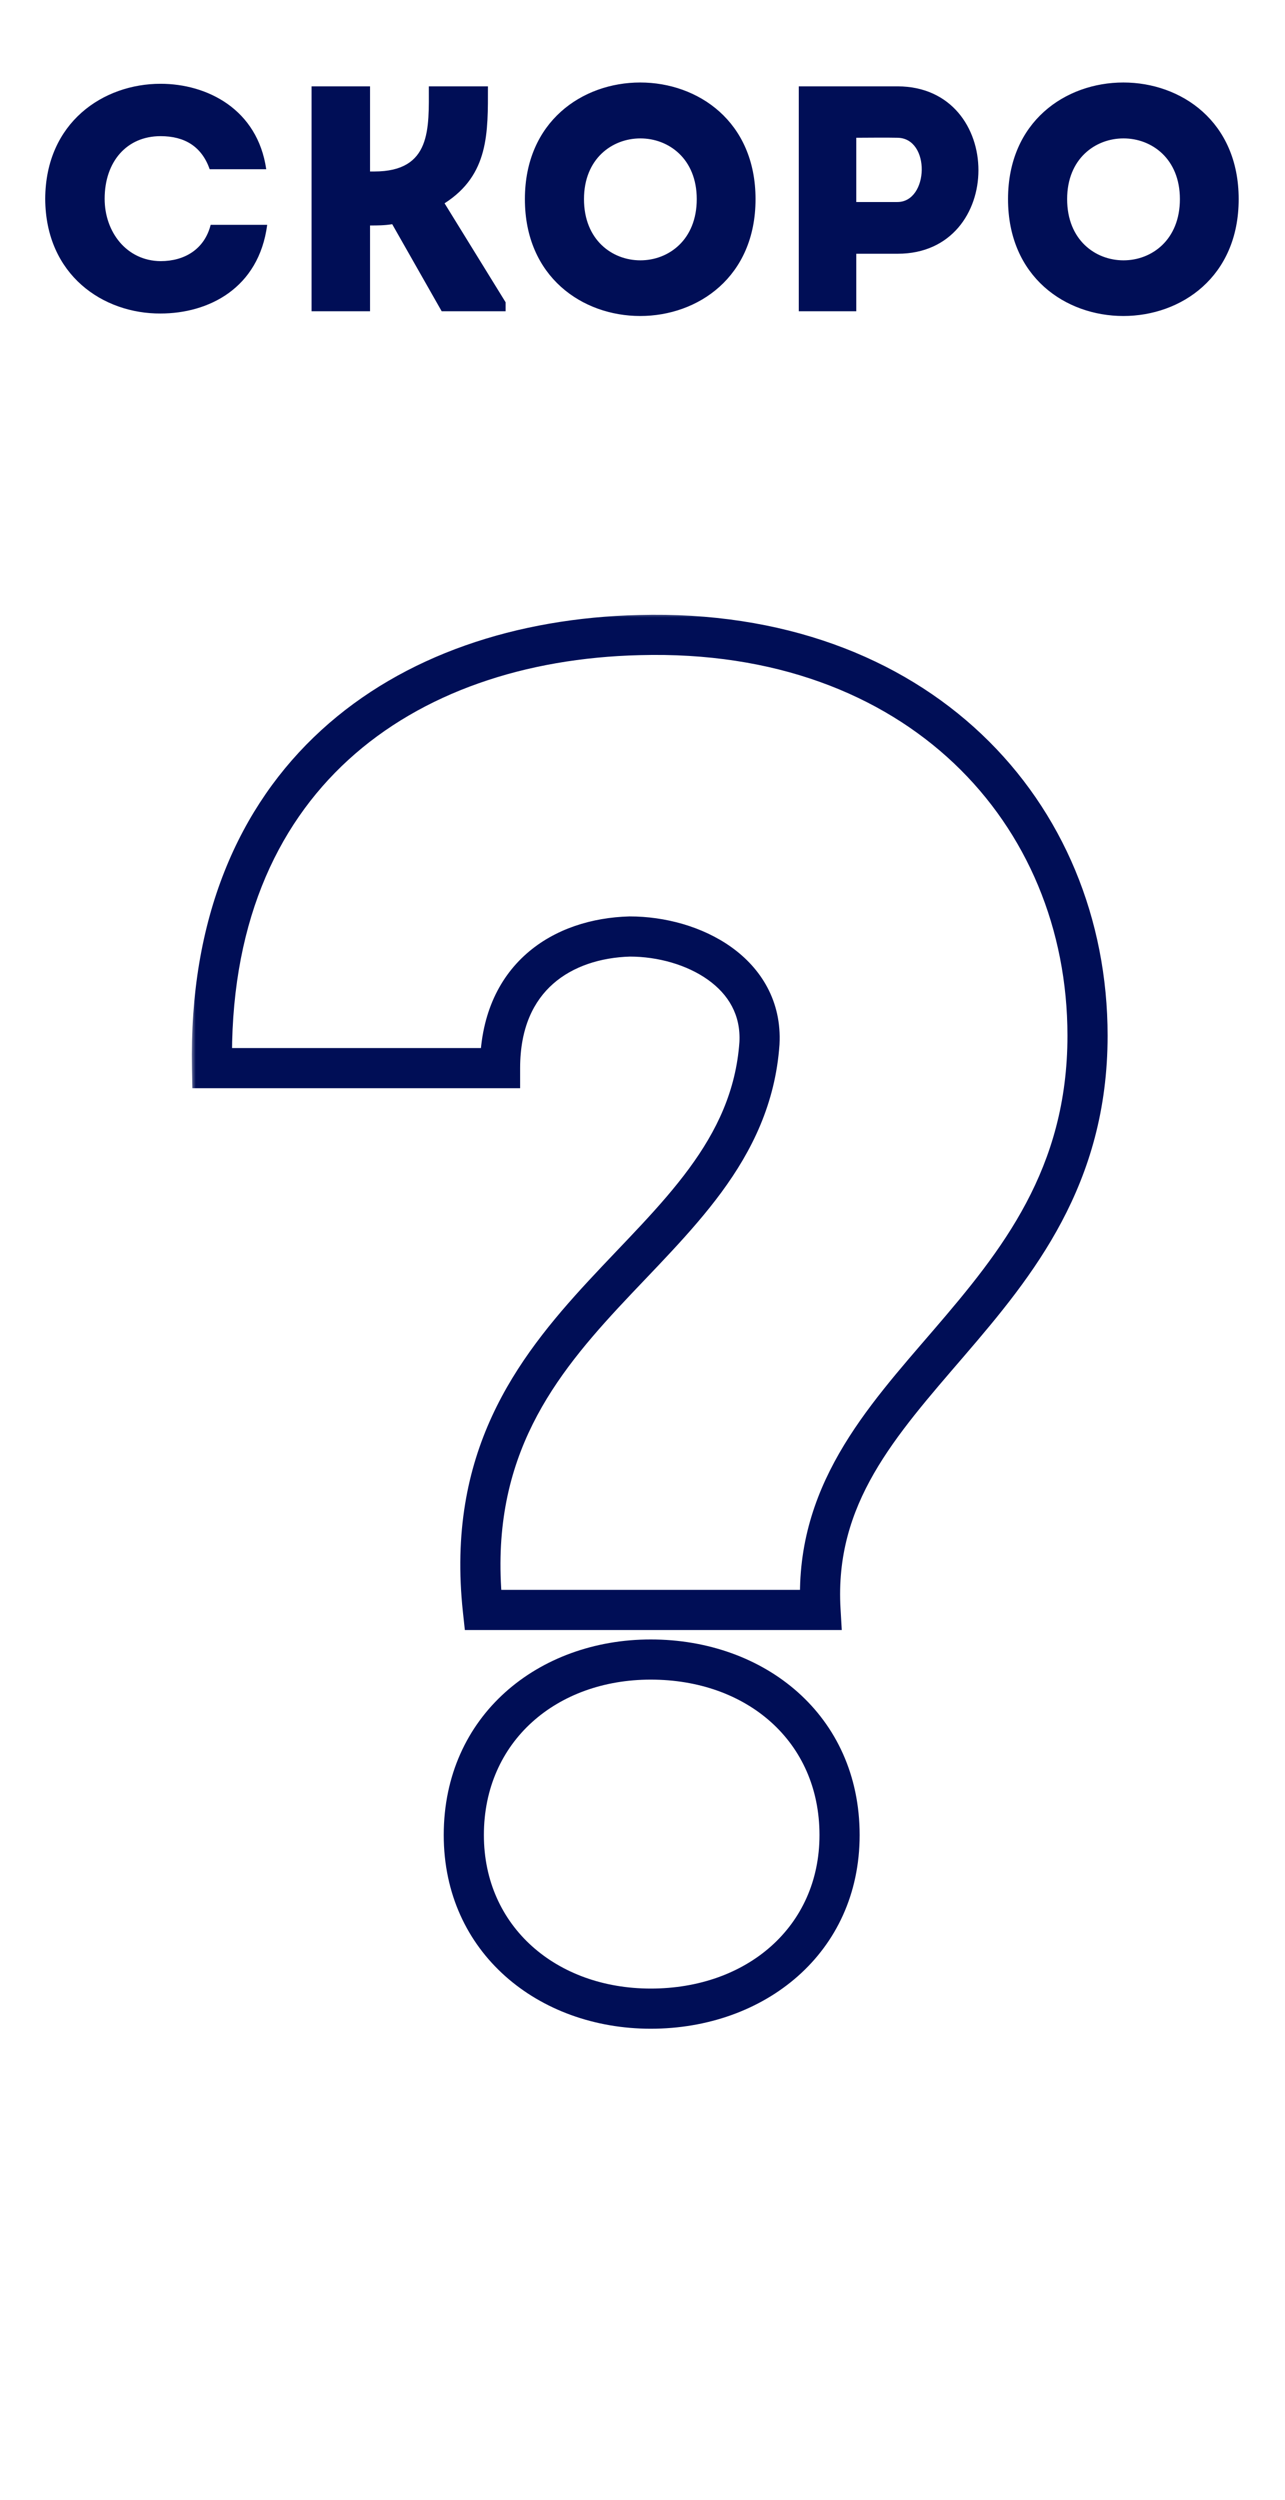 <?xml version="1.0" encoding="UTF-8"?> <svg xmlns="http://www.w3.org/2000/svg" width="128" height="249" viewBox="0 0 128 249" fill="none"><g filter="url(#filter0_d_863_58)"><mask id="path-1-outside-1_863_58" maskUnits="userSpaceOnUse" x="19" y="57" width="92" height="142" fill="black"><rect fill="white" x="19" y="57" width="92" height="142"></rect><path d="M48.1 156.34C44.87 126.32 74.13 121.38 75.65 99.91C76.03 92.88 69 89.27 62.73 89.27C56.08 89.46 49.81 93.26 49.81 102.38C38.98 102.38 32.14 102.38 21.12 102.38C20.55 73.5 40.12 59.82 63.68 59.25C91.42 58.49 108.33 76.92 108.33 99.15C108.33 127.27 80.4 133.54 81.73 156.34C70.52 156.34 59.12 156.34 48.1 156.34ZM64.82 196.05C54.56 196.05 46.2 189.21 46.2 178.76C46.2 168.12 54.56 161.28 64.82 161.28C75.27 161.28 83.63 168.12 83.63 178.76C83.63 189.21 75.27 196.05 64.82 196.05Z"></path></mask><path d="M48.1 156.34L46.111 156.554L46.304 158.34L48.1 158.34L48.1 156.34ZM75.65 99.91L77.645 100.051L77.646 100.035L77.647 100.018L75.65 99.91ZM62.73 89.27L62.73 87.27L62.701 87.27L62.673 87.271L62.73 89.27ZM49.81 102.38L49.81 104.38L51.81 104.38L51.81 102.38L49.81 102.38ZM21.12 102.38L19.12 102.419L19.159 104.38L21.12 104.38L21.12 102.38ZM63.68 59.25L63.728 61.249L63.735 61.249L63.68 59.25ZM81.73 156.34L81.73 158.34L83.85 158.34L83.727 156.224L81.73 156.34ZM50.089 156.126C48.566 141.976 54.603 133.794 61.561 126.277C65.005 122.558 68.865 118.821 71.861 114.748C74.915 110.596 77.231 105.907 77.645 100.051L73.655 99.769C73.309 104.648 71.397 108.628 68.639 112.378C65.821 116.209 62.284 119.608 58.626 123.56C51.382 131.386 44.404 140.684 46.111 156.554L50.089 156.126ZM77.647 100.018C77.88 95.705 75.796 92.433 72.846 90.326C69.957 88.262 66.206 87.27 62.73 87.27L62.73 91.27C65.524 91.27 68.424 92.083 70.521 93.581C72.559 95.037 73.8 97.085 73.653 99.802L77.647 100.018ZM62.673 87.271C59.011 87.375 55.29 88.477 52.454 90.976C49.57 93.517 47.81 97.322 47.81 102.38L51.81 102.38C51.81 98.318 53.185 95.663 55.099 93.977C57.06 92.248 59.799 91.355 62.787 91.269L62.673 87.271ZM49.81 100.38C49.789 100.38 49.768 100.38 49.747 100.38C49.725 100.38 49.704 100.38 49.683 100.38C49.662 100.38 49.641 100.38 49.62 100.38C49.599 100.38 49.578 100.38 49.557 100.38C49.536 100.38 49.515 100.38 49.494 100.38C49.473 100.38 49.452 100.38 49.431 100.38C49.41 100.38 49.389 100.38 49.368 100.38C49.347 100.38 49.326 100.38 49.305 100.38C49.284 100.38 49.263 100.38 49.242 100.38C49.222 100.38 49.201 100.38 49.18 100.38C49.159 100.38 49.138 100.38 49.117 100.38C49.097 100.38 49.076 100.38 49.055 100.38C49.034 100.38 49.013 100.38 48.993 100.38C48.972 100.38 48.951 100.38 48.93 100.38C48.91 100.38 48.889 100.38 48.868 100.38C48.847 100.38 48.827 100.38 48.806 100.38C48.785 100.38 48.765 100.38 48.744 100.38C48.724 100.38 48.703 100.38 48.682 100.38C48.662 100.38 48.641 100.38 48.62 100.38C48.6 100.38 48.579 100.38 48.559 100.38C48.538 100.38 48.517 100.38 48.497 100.38C48.476 100.38 48.456 100.38 48.435 100.38C48.415 100.38 48.394 100.38 48.374 100.38C48.353 100.38 48.333 100.38 48.312 100.38C48.292 100.38 48.272 100.38 48.251 100.38C48.231 100.38 48.21 100.38 48.19 100.38C48.169 100.38 48.149 100.38 48.129 100.38C48.108 100.38 48.088 100.38 48.068 100.38C48.047 100.38 48.027 100.38 48.007 100.38C47.986 100.38 47.966 100.38 47.946 100.38C47.925 100.38 47.905 100.38 47.885 100.38C47.865 100.38 47.844 100.38 47.824 100.38C47.804 100.38 47.784 100.38 47.764 100.38C47.743 100.38 47.723 100.38 47.703 100.38C47.683 100.38 47.663 100.38 47.642 100.38C47.622 100.38 47.602 100.38 47.582 100.38C47.562 100.38 47.542 100.38 47.522 100.38C47.501 100.38 47.481 100.38 47.461 100.38C47.441 100.38 47.421 100.38 47.401 100.38C47.381 100.38 47.361 100.38 47.341 100.38C47.321 100.38 47.301 100.38 47.281 100.38C47.261 100.38 47.241 100.38 47.221 100.38C47.201 100.38 47.181 100.38 47.161 100.38C47.141 100.38 47.121 100.38 47.101 100.38C47.081 100.38 47.061 100.38 47.041 100.38C47.021 100.38 47.002 100.38 46.982 100.38C46.962 100.38 46.942 100.38 46.922 100.38C46.902 100.38 46.882 100.38 46.862 100.38C46.843 100.38 46.823 100.38 46.803 100.38C46.783 100.38 46.764 100.38 46.744 100.38C46.724 100.38 46.704 100.38 46.684 100.38C46.665 100.38 46.645 100.38 46.625 100.38C46.605 100.38 46.586 100.38 46.566 100.38C46.546 100.38 46.527 100.38 46.507 100.38C46.487 100.38 46.468 100.38 46.448 100.38C46.428 100.38 46.409 100.38 46.389 100.38C46.369 100.38 46.35 100.38 46.33 100.38C46.31 100.38 46.291 100.38 46.271 100.38C46.252 100.38 46.232 100.38 46.212 100.38C46.193 100.38 46.173 100.38 46.154 100.38C46.134 100.38 46.115 100.38 46.095 100.38C46.076 100.38 46.056 100.38 46.037 100.38C46.017 100.38 45.998 100.38 45.978 100.38C45.959 100.38 45.939 100.38 45.92 100.38C45.9 100.38 45.881 100.38 45.861 100.38C45.842 100.38 45.823 100.38 45.803 100.38C45.784 100.38 45.764 100.38 45.745 100.38C45.726 100.38 45.706 100.38 45.687 100.38C45.668 100.38 45.648 100.38 45.629 100.38C45.609 100.38 45.59 100.38 45.571 100.38C45.552 100.38 45.532 100.38 45.513 100.38C45.494 100.38 45.474 100.38 45.455 100.38C45.436 100.38 45.416 100.38 45.397 100.38C45.378 100.38 45.359 100.38 45.34 100.38C45.32 100.38 45.301 100.38 45.282 100.38C45.263 100.38 45.243 100.38 45.224 100.38C45.205 100.38 45.186 100.38 45.167 100.38C45.148 100.38 45.128 100.38 45.109 100.38C45.09 100.38 45.071 100.38 45.052 100.38C45.033 100.38 45.014 100.38 44.995 100.38C44.975 100.38 44.956 100.38 44.937 100.38C44.918 100.38 44.899 100.38 44.88 100.38C44.861 100.38 44.842 100.38 44.823 100.38C44.804 100.38 44.785 100.38 44.766 100.38C44.747 100.38 44.728 100.38 44.709 100.38C44.69 100.38 44.671 100.38 44.652 100.38C44.633 100.38 44.614 100.38 44.595 100.38C44.576 100.38 44.557 100.38 44.538 100.38C44.519 100.38 44.5 100.38 44.481 100.38C44.462 100.38 44.443 100.38 44.424 100.38C44.406 100.38 44.387 100.38 44.368 100.38C44.349 100.38 44.33 100.38 44.311 100.38C44.292 100.38 44.273 100.38 44.255 100.38C44.236 100.38 44.217 100.38 44.198 100.38C44.179 100.38 44.16 100.38 44.142 100.38C44.123 100.38 44.104 100.38 44.085 100.38C44.066 100.38 44.047 100.38 44.029 100.38C44.01 100.38 43.991 100.38 43.972 100.38C43.954 100.38 43.935 100.38 43.916 100.38C43.898 100.38 43.879 100.38 43.86 100.38C43.841 100.38 43.823 100.38 43.804 100.38C43.785 100.38 43.767 100.38 43.748 100.38C43.729 100.38 43.711 100.38 43.692 100.38C43.673 100.38 43.654 100.38 43.636 100.38C43.617 100.38 43.599 100.38 43.58 100.38C43.561 100.38 43.543 100.38 43.524 100.38C43.505 100.38 43.487 100.38 43.468 100.38C43.45 100.38 43.431 100.38 43.413 100.38C43.394 100.38 43.375 100.38 43.357 100.38C43.338 100.38 43.32 100.38 43.301 100.38C43.283 100.38 43.264 100.38 43.246 100.38C43.227 100.38 43.209 100.38 43.19 100.38C43.172 100.38 43.153 100.38 43.135 100.38C43.116 100.38 43.098 100.38 43.079 100.38C43.061 100.38 43.042 100.38 43.024 100.38C43.005 100.38 42.987 100.38 42.968 100.38C42.95 100.38 42.931 100.38 42.913 100.38C42.895 100.38 42.876 100.38 42.858 100.38C42.839 100.38 42.821 100.38 42.803 100.38C42.784 100.38 42.766 100.38 42.748 100.38C42.729 100.38 42.711 100.38 42.692 100.38C42.674 100.38 42.656 100.38 42.637 100.38C42.619 100.38 42.601 100.38 42.582 100.38C42.564 100.38 42.546 100.38 42.527 100.38C42.509 100.38 42.491 100.38 42.472 100.38C42.454 100.38 42.436 100.38 42.418 100.38C42.399 100.38 42.381 100.38 42.363 100.38C42.344 100.38 42.326 100.38 42.308 100.38C42.29 100.38 42.272 100.38 42.253 100.38C42.235 100.38 42.217 100.38 42.199 100.38C42.18 100.38 42.162 100.38 42.144 100.38C42.126 100.38 42.108 100.38 42.089 100.38C42.071 100.38 42.053 100.38 42.035 100.38C42.017 100.38 41.998 100.38 41.98 100.38C41.962 100.38 41.944 100.38 41.926 100.38C41.908 100.38 41.889 100.38 41.871 100.38C41.853 100.38 41.835 100.38 41.817 100.38C41.799 100.38 41.781 100.38 41.763 100.38C41.744 100.38 41.726 100.38 41.708 100.38C41.69 100.38 41.672 100.38 41.654 100.38C41.636 100.38 41.618 100.38 41.6 100.38C41.582 100.38 41.564 100.38 41.545 100.38C41.528 100.38 41.509 100.38 41.491 100.38C41.473 100.38 41.455 100.38 41.437 100.38C41.419 100.38 41.401 100.38 41.383 100.38C41.365 100.38 41.347 100.38 41.329 100.38C41.311 100.38 41.293 100.38 41.275 100.38C41.257 100.38 41.239 100.38 41.221 100.38C41.203 100.38 41.185 100.38 41.167 100.38C41.149 100.38 41.131 100.38 41.113 100.38C41.095 100.38 41.078 100.38 41.06 100.38C41.042 100.38 41.024 100.38 41.006 100.38C40.988 100.38 40.97 100.38 40.952 100.38C40.934 100.38 40.916 100.38 40.898 100.38C40.88 100.38 40.862 100.38 40.844 100.38C40.827 100.38 40.809 100.38 40.791 100.38C40.773 100.38 40.755 100.38 40.737 100.38C40.719 100.38 40.702 100.38 40.684 100.38C40.666 100.38 40.648 100.38 40.63 100.38C40.612 100.38 40.594 100.38 40.577 100.38C40.559 100.38 40.541 100.38 40.523 100.38C40.505 100.38 40.487 100.38 40.469 100.38C40.452 100.38 40.434 100.38 40.416 100.38C40.398 100.38 40.38 100.38 40.363 100.38C40.345 100.38 40.327 100.38 40.309 100.38C40.291 100.38 40.274 100.38 40.256 100.38C40.238 100.38 40.22 100.38 40.203 100.38C40.185 100.38 40.167 100.38 40.149 100.38C40.132 100.38 40.114 100.38 40.096 100.38C40.078 100.38 40.061 100.38 40.043 100.38C40.025 100.38 40.007 100.38 39.99 100.38C39.972 100.38 39.954 100.38 39.937 100.38C39.919 100.38 39.901 100.38 39.883 100.38C39.866 100.38 39.848 100.38 39.83 100.38C39.813 100.38 39.795 100.38 39.777 100.38C39.76 100.38 39.742 100.38 39.724 100.38C39.706 100.38 39.689 100.38 39.671 100.38C39.653 100.38 39.636 100.38 39.618 100.38C39.6 100.38 39.583 100.38 39.565 100.38C39.547 100.38 39.53 100.38 39.512 100.38C39.495 100.38 39.477 100.38 39.459 100.38C39.442 100.38 39.424 100.38 39.406 100.38C39.389 100.38 39.371 100.38 39.353 100.38C39.336 100.38 39.318 100.38 39.301 100.38C39.283 100.38 39.265 100.38 39.248 100.38C39.23 100.38 39.213 100.38 39.195 100.38C39.177 100.38 39.16 100.38 39.142 100.38C39.125 100.38 39.107 100.38 39.09 100.38C39.072 100.38 39.054 100.38 39.037 100.38C39.019 100.38 39.002 100.38 38.984 100.38C38.967 100.38 38.949 100.38 38.931 100.38C38.914 100.38 38.896 100.38 38.879 100.38C38.861 100.38 38.844 100.38 38.826 100.38C38.809 100.38 38.791 100.38 38.773 100.38C38.756 100.38 38.738 100.38 38.721 100.38C38.703 100.38 38.686 100.38 38.668 100.38C38.651 100.38 38.633 100.38 38.616 100.38C38.598 100.38 38.581 100.38 38.563 100.38C38.546 100.38 38.528 100.38 38.511 100.38C38.493 100.38 38.476 100.38 38.458 100.38C38.441 100.38 38.423 100.38 38.406 100.38C38.388 100.38 38.371 100.38 38.353 100.38C38.336 100.38 38.318 100.38 38.301 100.38C38.283 100.38 38.266 100.38 38.248 100.38C38.231 100.38 38.213 100.38 38.196 100.38C38.178 100.38 38.161 100.38 38.143 100.38C38.126 100.38 38.108 100.38 38.091 100.38C38.074 100.38 38.056 100.38 38.039 100.38C38.021 100.38 38.004 100.38 37.986 100.38C37.969 100.38 37.951 100.38 37.934 100.38C37.916 100.38 37.899 100.38 37.882 100.38C37.864 100.38 37.847 100.38 37.829 100.38C37.812 100.38 37.794 100.38 37.777 100.38C37.76 100.38 37.742 100.38 37.725 100.38C37.707 100.38 37.69 100.38 37.672 100.38C37.655 100.38 37.638 100.38 37.62 100.38C37.603 100.38 37.585 100.38 37.568 100.38C37.551 100.38 37.533 100.38 37.516 100.38C37.498 100.38 37.481 100.38 37.464 100.38C37.446 100.38 37.429 100.38 37.411 100.38C37.394 100.38 37.377 100.38 37.359 100.38C37.342 100.38 37.324 100.38 37.307 100.38C37.29 100.38 37.272 100.38 37.255 100.38C37.237 100.38 37.22 100.38 37.203 100.38C37.185 100.38 37.168 100.38 37.15 100.38C37.133 100.38 37.116 100.38 37.098 100.38C37.081 100.38 37.063 100.38 37.046 100.38C37.029 100.38 37.011 100.38 36.994 100.38C36.977 100.38 36.959 100.38 36.942 100.38C36.925 100.38 36.907 100.38 36.89 100.38C36.872 100.38 36.855 100.38 36.838 100.38C36.82 100.38 36.803 100.38 36.786 100.38C36.768 100.38 36.751 100.38 36.733 100.38C36.716 100.38 36.699 100.38 36.681 100.38C36.664 100.38 36.647 100.38 36.629 100.38C36.612 100.38 36.595 100.38 36.577 100.38C36.56 100.38 36.542 100.38 36.525 100.38C36.508 100.38 36.49 100.38 36.473 100.38C36.456 100.38 36.438 100.38 36.421 100.38C36.404 100.38 36.386 100.38 36.369 100.38C36.352 100.38 36.334 100.38 36.317 100.38C36.3 100.38 36.282 100.38 36.265 100.38C36.248 100.38 36.23 100.38 36.213 100.38C36.195 100.38 36.178 100.38 36.161 100.38C36.143 100.38 36.126 100.38 36.109 100.38C36.091 100.38 36.074 100.38 36.057 100.38C36.039 100.38 36.022 100.38 36.005 100.38C35.987 100.38 35.97 100.38 35.953 100.38C35.935 100.38 35.918 100.38 35.901 100.38C35.883 100.38 35.866 100.38 35.849 100.38C35.831 100.38 35.814 100.38 35.797 100.38C35.779 100.38 35.762 100.38 35.744 100.38C35.727 100.38 35.71 100.38 35.692 100.38C35.675 100.38 35.658 100.38 35.64 100.38C35.623 100.38 35.606 100.38 35.588 100.38C35.571 100.38 35.554 100.38 35.536 100.38C35.519 100.38 35.502 100.38 35.484 100.38C35.467 100.38 35.45 100.38 35.432 100.38C35.415 100.38 35.398 100.38 35.38 100.38C35.363 100.38 35.345 100.38 35.328 100.38C35.311 100.38 35.293 100.38 35.276 100.38C35.259 100.38 35.241 100.38 35.224 100.38C35.207 100.38 35.189 100.38 35.172 100.38C35.154 100.38 35.137 100.38 35.12 100.38C35.102 100.38 35.085 100.38 35.068 100.38C35.05 100.38 35.033 100.38 35.016 100.38C34.998 100.38 34.981 100.38 34.964 100.38C34.946 100.38 34.929 100.38 34.911 100.38C34.894 100.38 34.877 100.38 34.859 100.38C34.842 100.38 34.825 100.38 34.807 100.38C34.79 100.38 34.773 100.38 34.755 100.38C34.738 100.38 34.72 100.38 34.703 100.38C34.686 100.38 34.668 100.38 34.651 100.38C34.633 100.38 34.616 100.38 34.599 100.38C34.581 100.38 34.564 100.38 34.547 100.38C34.529 100.38 34.512 100.38 34.494 100.38C34.477 100.38 34.46 100.38 34.442 100.38C34.425 100.38 34.407 100.38 34.39 100.38C34.373 100.38 34.355 100.38 34.338 100.38C34.321 100.38 34.303 100.38 34.286 100.38C34.268 100.38 34.251 100.38 34.233 100.38C34.216 100.38 34.199 100.38 34.181 100.38C34.164 100.38 34.146 100.38 34.129 100.38C34.112 100.38 34.094 100.38 34.077 100.38C34.059 100.38 34.042 100.38 34.025 100.38C34.007 100.38 33.99 100.38 33.972 100.38C33.955 100.38 33.937 100.38 33.92 100.38C33.903 100.38 33.885 100.38 33.868 100.38C33.85 100.38 33.833 100.38 33.815 100.38C33.798 100.38 33.781 100.38 33.763 100.38C33.746 100.38 33.728 100.38 33.711 100.38C33.693 100.38 33.676 100.38 33.658 100.38C33.641 100.38 33.623 100.38 33.606 100.38C33.589 100.38 33.571 100.38 33.554 100.38C33.536 100.38 33.519 100.38 33.501 100.38C33.484 100.38 33.466 100.38 33.449 100.38C33.431 100.38 33.414 100.38 33.396 100.38C33.379 100.38 33.361 100.38 33.344 100.38C33.326 100.38 33.309 100.38 33.291 100.38C33.274 100.38 33.256 100.38 33.239 100.38C33.221 100.38 33.204 100.38 33.186 100.38C33.169 100.38 33.151 100.38 33.134 100.38C33.116 100.38 33.099 100.38 33.081 100.38C33.064 100.38 33.046 100.38 33.029 100.38C33.011 100.38 32.994 100.38 32.976 100.38C32.959 100.38 32.941 100.38 32.924 100.38C32.906 100.38 32.889 100.38 32.871 100.38C32.853 100.38 32.836 100.38 32.818 100.38C32.801 100.38 32.783 100.38 32.766 100.38C32.748 100.38 32.731 100.38 32.713 100.38C32.696 100.38 32.678 100.38 32.66 100.38C32.643 100.38 32.625 100.38 32.608 100.38C32.59 100.38 32.572 100.38 32.555 100.38C32.537 100.38 32.52 100.38 32.502 100.38C32.484 100.38 32.467 100.38 32.449 100.38C32.432 100.38 32.414 100.38 32.396 100.38C32.379 100.38 32.361 100.38 32.344 100.38C32.326 100.38 32.308 100.38 32.291 100.38C32.273 100.38 32.255 100.38 32.238 100.38C32.22 100.38 32.203 100.38 32.185 100.38C32.167 100.38 32.15 100.38 32.132 100.38C32.114 100.38 32.097 100.38 32.079 100.38C32.061 100.38 32.044 100.38 32.026 100.38C32.008 100.38 31.991 100.38 31.973 100.38C31.955 100.38 31.938 100.38 31.92 100.38C31.902 100.38 31.884 100.38 31.867 100.38C31.849 100.38 31.831 100.38 31.814 100.38C31.796 100.38 31.778 100.38 31.761 100.38C31.743 100.38 31.725 100.38 31.707 100.38C31.69 100.38 31.672 100.38 31.654 100.38C31.637 100.38 31.619 100.38 31.601 100.38C31.583 100.38 31.566 100.38 31.548 100.38C31.53 100.38 31.512 100.38 31.494 100.38C31.477 100.38 31.459 100.38 31.441 100.38C31.423 100.38 31.406 100.38 31.388 100.38C31.37 100.38 31.352 100.38 31.334 100.38C31.317 100.38 31.299 100.38 31.281 100.38C31.263 100.38 31.245 100.38 31.228 100.38C31.21 100.38 31.192 100.38 31.174 100.38C31.156 100.38 31.139 100.38 31.121 100.38C31.103 100.38 31.085 100.38 31.067 100.38C31.049 100.38 31.031 100.38 31.014 100.38C30.996 100.38 30.978 100.38 30.96 100.38C30.942 100.38 30.924 100.38 30.906 100.38C30.888 100.38 30.87 100.38 30.853 100.38C30.835 100.38 30.817 100.38 30.799 100.38C30.781 100.38 30.763 100.38 30.745 100.38C30.727 100.38 30.709 100.38 30.691 100.38C30.674 100.38 30.656 100.38 30.638 100.38C30.62 100.38 30.602 100.38 30.584 100.38C30.566 100.38 30.548 100.38 30.53 100.38C30.512 100.38 30.494 100.38 30.476 100.38C30.458 100.38 30.44 100.38 30.422 100.38C30.404 100.38 30.386 100.38 30.368 100.38C30.35 100.38 30.332 100.38 30.314 100.38C30.296 100.38 30.278 100.38 30.26 100.38C30.242 100.38 30.224 100.38 30.206 100.38C30.188 100.38 30.17 100.38 30.152 100.38C30.134 100.38 30.116 100.38 30.098 100.38C30.079 100.38 30.061 100.38 30.043 100.38C30.025 100.38 30.007 100.38 29.989 100.38C29.971 100.38 29.953 100.38 29.935 100.38C29.917 100.38 29.898 100.38 29.88 100.38C29.862 100.38 29.844 100.38 29.826 100.38C29.808 100.38 29.79 100.38 29.771 100.38C29.753 100.38 29.735 100.38 29.717 100.38C29.699 100.38 29.681 100.38 29.663 100.38C29.644 100.38 29.626 100.38 29.608 100.38C29.59 100.38 29.572 100.38 29.553 100.38C29.535 100.38 29.517 100.38 29.499 100.38C29.48 100.38 29.462 100.38 29.444 100.38C29.426 100.38 29.407 100.38 29.389 100.38C29.371 100.38 29.353 100.38 29.334 100.38C29.316 100.38 29.298 100.38 29.28 100.38C29.261 100.38 29.243 100.38 29.225 100.38C29.206 100.38 29.188 100.38 29.17 100.38C29.152 100.38 29.133 100.38 29.115 100.38C29.097 100.38 29.078 100.38 29.06 100.38C29.042 100.38 29.023 100.38 29.005 100.38C28.986 100.38 28.968 100.38 28.95 100.38C28.931 100.38 28.913 100.38 28.895 100.38C28.876 100.38 28.858 100.38 28.839 100.38C28.821 100.38 28.803 100.38 28.784 100.38C28.766 100.38 28.747 100.38 28.729 100.38C28.71 100.38 28.692 100.38 28.674 100.38C28.655 100.38 28.637 100.38 28.618 100.38C28.6 100.38 28.581 100.38 28.563 100.38C28.544 100.38 28.526 100.38 28.507 100.38C28.489 100.38 28.47 100.38 28.452 100.38C28.433 100.38 28.415 100.38 28.396 100.38C28.378 100.38 28.359 100.38 28.34 100.38C28.322 100.38 28.303 100.38 28.285 100.38C28.266 100.38 28.248 100.38 28.229 100.38C28.21 100.38 28.192 100.38 28.173 100.38C28.155 100.38 28.136 100.38 28.117 100.38C28.099 100.38 28.08 100.38 28.061 100.38C28.043 100.38 28.024 100.38 28.006 100.38C27.987 100.38 27.968 100.38 27.95 100.38C27.931 100.38 27.912 100.38 27.893 100.38C27.875 100.38 27.856 100.38 27.837 100.38C27.819 100.38 27.8 100.38 27.781 100.38C27.762 100.38 27.744 100.38 27.725 100.38C27.706 100.38 27.687 100.38 27.669 100.38C27.65 100.38 27.631 100.38 27.612 100.38C27.593 100.38 27.575 100.38 27.556 100.38C27.537 100.38 27.518 100.38 27.5 100.38C27.481 100.38 27.462 100.38 27.443 100.38C27.424 100.38 27.405 100.38 27.386 100.38C27.367 100.38 27.349 100.38 27.33 100.38C27.311 100.38 27.292 100.38 27.273 100.38C27.254 100.38 27.235 100.38 27.216 100.38C27.197 100.38 27.178 100.38 27.16 100.38C27.141 100.38 27.122 100.38 27.103 100.38C27.084 100.38 27.065 100.38 27.046 100.38C27.027 100.38 27.008 100.38 26.989 100.38C26.97 100.38 26.951 100.38 26.932 100.38C26.913 100.38 26.894 100.38 26.875 100.38C26.856 100.38 26.837 100.38 26.817 100.38C26.798 100.38 26.779 100.38 26.76 100.38C26.741 100.38 26.722 100.38 26.703 100.38C26.684 100.38 26.665 100.38 26.646 100.38C26.627 100.38 26.607 100.38 26.588 100.38C26.569 100.38 26.55 100.38 26.531 100.38C26.512 100.38 26.492 100.38 26.473 100.38C26.454 100.38 26.435 100.38 26.416 100.38C26.396 100.38 26.377 100.38 26.358 100.38C26.339 100.38 26.32 100.38 26.3 100.38C26.281 100.38 26.262 100.38 26.242 100.38C26.223 100.38 26.204 100.38 26.185 100.38C26.165 100.38 26.146 100.38 26.127 100.38C26.107 100.38 26.088 100.38 26.069 100.38C26.049 100.38 26.03 100.38 26.011 100.38C25.991 100.38 25.972 100.38 25.953 100.38C25.933 100.38 25.914 100.38 25.894 100.38C25.875 100.38 25.855 100.38 25.836 100.38C25.817 100.38 25.797 100.38 25.778 100.38C25.758 100.38 25.739 100.38 25.719 100.38C25.7 100.38 25.68 100.38 25.661 100.38C25.641 100.38 25.622 100.38 25.602 100.38C25.583 100.38 25.563 100.38 25.544 100.38C25.524 100.38 25.505 100.38 25.485 100.38C25.466 100.38 25.446 100.38 25.426 100.38C25.407 100.38 25.387 100.38 25.368 100.38C25.348 100.38 25.328 100.38 25.309 100.38C25.289 100.38 25.269 100.38 25.25 100.38C25.23 100.38 25.21 100.38 25.191 100.38C25.171 100.38 25.151 100.38 25.132 100.38C25.112 100.38 25.092 100.38 25.073 100.38C25.053 100.38 25.033 100.38 25.013 100.38C24.994 100.38 24.974 100.38 24.954 100.38C24.934 100.38 24.914 100.38 24.895 100.38C24.875 100.38 24.855 100.38 24.835 100.38C24.815 100.38 24.796 100.38 24.776 100.38C24.756 100.38 24.736 100.38 24.716 100.38C24.696 100.38 24.676 100.38 24.656 100.38C24.637 100.38 24.616 100.38 24.597 100.38C24.577 100.38 24.557 100.38 24.537 100.38C24.517 100.38 24.497 100.38 24.477 100.38C24.457 100.38 24.437 100.38 24.417 100.38C24.397 100.38 24.377 100.38 24.357 100.38C24.337 100.38 24.317 100.38 24.297 100.38C24.277 100.38 24.257 100.38 24.236 100.38C24.216 100.38 24.196 100.38 24.176 100.38C24.156 100.38 24.136 100.38 24.116 100.38C24.096 100.38 24.076 100.38 24.055 100.38C24.035 100.38 24.015 100.38 23.995 100.38C23.975 100.38 23.955 100.38 23.934 100.38C23.914 100.38 23.894 100.38 23.874 100.38C23.853 100.38 23.833 100.38 23.813 100.38C23.793 100.38 23.772 100.38 23.752 100.38C23.732 100.38 23.712 100.38 23.691 100.38C23.671 100.38 23.651 100.38 23.63 100.38C23.61 100.38 23.59 100.38 23.569 100.38C23.549 100.38 23.528 100.38 23.508 100.38C23.488 100.38 23.467 100.38 23.447 100.38C23.426 100.38 23.406 100.38 23.385 100.38C23.365 100.38 23.345 100.38 23.324 100.38C23.303 100.38 23.283 100.38 23.262 100.38C23.242 100.38 23.221 100.38 23.201 100.38C23.18 100.38 23.16 100.38 23.139 100.38C23.119 100.38 23.098 100.38 23.078 100.38C23.057 100.38 23.036 100.38 23.016 100.38C22.995 100.38 22.974 100.38 22.954 100.38C22.933 100.38 22.913 100.38 22.892 100.38C22.871 100.38 22.85 100.38 22.83 100.38C22.809 100.38 22.788 100.38 22.768 100.38C22.747 100.38 22.726 100.38 22.705 100.38C22.684 100.38 22.664 100.38 22.643 100.38C22.622 100.38 22.601 100.38 22.581 100.38C22.56 100.38 22.539 100.38 22.518 100.38C22.497 100.38 22.476 100.38 22.455 100.38C22.435 100.38 22.414 100.38 22.393 100.38C22.372 100.38 22.351 100.38 22.33 100.38C22.309 100.38 22.288 100.38 22.267 100.38C22.246 100.38 22.225 100.38 22.204 100.38C22.183 100.38 22.162 100.38 22.141 100.38C22.12 100.38 22.099 100.38 22.078 100.38C22.057 100.38 22.036 100.38 22.015 100.38C21.994 100.38 21.973 100.38 21.951 100.38C21.93 100.38 21.909 100.38 21.888 100.38C21.867 100.38 21.846 100.38 21.825 100.38C21.803 100.38 21.782 100.38 21.761 100.38C21.74 100.38 21.718 100.38 21.697 100.38C21.676 100.38 21.655 100.38 21.634 100.38C21.612 100.38 21.591 100.38 21.57 100.38C21.548 100.38 21.527 100.38 21.506 100.38C21.484 100.38 21.463 100.38 21.442 100.38C21.42 100.38 21.399 100.38 21.378 100.38C21.356 100.38 21.335 100.38 21.313 100.38C21.292 100.38 21.27 100.38 21.249 100.38C21.227 100.38 21.206 100.38 21.184 100.38C21.163 100.38 21.142 100.38 21.12 100.38L21.12 104.38C21.142 104.38 21.163 104.38 21.184 104.38C21.206 104.38 21.227 104.38 21.249 104.38C21.27 104.38 21.292 104.38 21.313 104.38C21.335 104.38 21.356 104.38 21.378 104.38C21.399 104.38 21.42 104.38 21.442 104.38C21.463 104.38 21.484 104.38 21.506 104.38C21.527 104.38 21.548 104.38 21.57 104.38C21.591 104.38 21.612 104.38 21.634 104.38C21.655 104.38 21.676 104.38 21.697 104.38C21.718 104.38 21.74 104.38 21.761 104.38C21.782 104.38 21.803 104.38 21.825 104.38C21.846 104.38 21.867 104.38 21.888 104.38C21.909 104.38 21.93 104.38 21.951 104.38C21.973 104.38 21.994 104.38 22.015 104.38C22.036 104.38 22.057 104.38 22.078 104.38C22.099 104.38 22.12 104.38 22.141 104.38C22.162 104.38 22.183 104.38 22.204 104.38C22.225 104.38 22.246 104.38 22.267 104.38C22.288 104.38 22.309 104.38 22.33 104.38C22.351 104.38 22.372 104.38 22.393 104.38C22.414 104.38 22.435 104.38 22.455 104.38C22.476 104.38 22.497 104.38 22.518 104.38C22.539 104.38 22.56 104.38 22.581 104.38C22.601 104.38 22.622 104.38 22.643 104.38C22.664 104.38 22.684 104.38 22.705 104.38C22.726 104.38 22.747 104.38 22.768 104.38C22.788 104.38 22.809 104.38 22.83 104.38C22.85 104.38 22.871 104.38 22.892 104.38C22.913 104.38 22.933 104.38 22.954 104.38C22.974 104.38 22.995 104.38 23.016 104.38C23.036 104.38 23.057 104.38 23.078 104.38C23.098 104.38 23.119 104.38 23.139 104.38C23.16 104.38 23.18 104.38 23.201 104.38C23.221 104.38 23.242 104.38 23.262 104.38C23.283 104.38 23.303 104.38 23.324 104.38C23.345 104.38 23.365 104.38 23.385 104.38C23.406 104.38 23.426 104.38 23.447 104.38C23.467 104.38 23.488 104.38 23.508 104.38C23.528 104.38 23.549 104.38 23.569 104.38C23.59 104.38 23.61 104.38 23.63 104.38C23.651 104.38 23.671 104.38 23.691 104.38C23.712 104.38 23.732 104.38 23.752 104.38C23.772 104.38 23.793 104.38 23.813 104.38C23.833 104.38 23.853 104.38 23.874 104.38C23.894 104.38 23.914 104.38 23.934 104.38C23.955 104.38 23.975 104.38 23.995 104.38C24.015 104.38 24.035 104.38 24.055 104.38C24.076 104.38 24.096 104.38 24.116 104.38C24.136 104.38 24.156 104.38 24.176 104.38C24.196 104.38 24.216 104.38 24.236 104.38C24.257 104.38 24.277 104.38 24.297 104.38C24.317 104.38 24.337 104.38 24.357 104.38C24.377 104.38 24.397 104.38 24.417 104.38C24.437 104.38 24.457 104.38 24.477 104.38C24.497 104.38 24.517 104.38 24.537 104.38C24.557 104.38 24.577 104.38 24.597 104.38C24.616 104.38 24.637 104.38 24.656 104.38C24.676 104.38 24.696 104.38 24.716 104.38C24.736 104.38 24.756 104.38 24.776 104.38C24.796 104.38 24.815 104.38 24.835 104.38C24.855 104.38 24.875 104.38 24.895 104.38C24.914 104.38 24.934 104.38 24.954 104.38C24.974 104.38 24.994 104.38 25.013 104.38C25.033 104.38 25.053 104.38 25.073 104.38C25.092 104.38 25.112 104.38 25.132 104.38C25.151 104.38 25.171 104.38 25.191 104.38C25.21 104.38 25.23 104.38 25.25 104.38C25.269 104.38 25.289 104.38 25.309 104.38C25.328 104.38 25.348 104.38 25.368 104.38C25.387 104.38 25.407 104.38 25.426 104.38C25.446 104.38 25.466 104.38 25.485 104.38C25.505 104.38 25.524 104.38 25.544 104.38C25.563 104.38 25.583 104.38 25.602 104.38C25.622 104.38 25.641 104.38 25.661 104.38C25.68 104.38 25.7 104.38 25.719 104.38C25.739 104.38 25.758 104.38 25.778 104.38C25.797 104.38 25.817 104.38 25.836 104.38C25.855 104.38 25.875 104.38 25.894 104.38C25.914 104.38 25.933 104.38 25.953 104.38C25.972 104.38 25.991 104.38 26.011 104.38C26.03 104.38 26.049 104.38 26.069 104.38C26.088 104.38 26.107 104.38 26.127 104.38C26.146 104.38 26.165 104.38 26.185 104.38C26.204 104.38 26.223 104.38 26.242 104.38C26.262 104.38 26.281 104.38 26.3 104.38C26.32 104.38 26.339 104.38 26.358 104.38C26.377 104.38 26.396 104.38 26.416 104.38C26.435 104.38 26.454 104.38 26.473 104.38C26.492 104.38 26.512 104.38 26.531 104.38C26.55 104.38 26.569 104.38 26.588 104.38C26.607 104.38 26.627 104.38 26.646 104.38C26.665 104.38 26.684 104.38 26.703 104.38C26.722 104.38 26.741 104.38 26.76 104.38C26.779 104.38 26.798 104.38 26.817 104.38C26.837 104.38 26.856 104.38 26.875 104.38C26.894 104.38 26.913 104.38 26.932 104.38C26.951 104.38 26.97 104.38 26.989 104.38C27.008 104.38 27.027 104.38 27.046 104.38C27.065 104.38 27.084 104.38 27.103 104.38C27.122 104.38 27.141 104.38 27.16 104.38C27.178 104.38 27.197 104.38 27.216 104.38C27.235 104.38 27.254 104.38 27.273 104.38C27.292 104.38 27.311 104.38 27.33 104.38C27.349 104.38 27.367 104.38 27.386 104.38C27.405 104.38 27.424 104.38 27.443 104.38C27.462 104.38 27.481 104.38 27.5 104.38C27.518 104.38 27.537 104.38 27.556 104.38C27.575 104.38 27.593 104.38 27.612 104.38C27.631 104.38 27.65 104.38 27.669 104.38C27.687 104.38 27.706 104.38 27.725 104.38C27.744 104.38 27.762 104.38 27.781 104.38C27.8 104.38 27.819 104.38 27.837 104.38C27.856 104.38 27.875 104.38 27.893 104.38C27.912 104.38 27.931 104.38 27.95 104.38C27.968 104.38 27.987 104.38 28.006 104.38C28.024 104.38 28.043 104.38 28.061 104.38C28.08 104.38 28.099 104.38 28.117 104.38C28.136 104.38 28.155 104.38 28.173 104.38C28.192 104.38 28.21 104.38 28.229 104.38C28.248 104.38 28.266 104.38 28.285 104.38C28.303 104.38 28.322 104.38 28.34 104.38C28.359 104.38 28.378 104.38 28.396 104.38C28.415 104.38 28.433 104.38 28.452 104.38C28.47 104.38 28.489 104.38 28.507 104.38C28.526 104.38 28.544 104.38 28.563 104.38C28.581 104.38 28.6 104.38 28.618 104.38C28.637 104.38 28.655 104.38 28.674 104.38C28.692 104.38 28.71 104.38 28.729 104.38C28.747 104.38 28.766 104.38 28.784 104.38C28.803 104.38 28.821 104.38 28.839 104.38C28.858 104.38 28.876 104.38 28.895 104.38C28.913 104.38 28.931 104.38 28.95 104.38C28.968 104.38 28.986 104.38 29.005 104.38C29.023 104.38 29.042 104.38 29.06 104.38C29.078 104.38 29.097 104.38 29.115 104.38C29.133 104.38 29.152 104.38 29.17 104.38C29.188 104.38 29.206 104.38 29.225 104.38C29.243 104.38 29.261 104.38 29.28 104.38C29.298 104.38 29.316 104.38 29.334 104.38C29.353 104.38 29.371 104.38 29.389 104.38C29.407 104.38 29.426 104.38 29.444 104.38C29.462 104.38 29.48 104.38 29.499 104.38C29.517 104.38 29.535 104.38 29.553 104.38C29.572 104.38 29.59 104.38 29.608 104.38C29.626 104.38 29.644 104.38 29.663 104.38C29.681 104.38 29.699 104.38 29.717 104.38C29.735 104.38 29.753 104.38 29.771 104.38C29.79 104.38 29.808 104.38 29.826 104.38C29.844 104.38 29.862 104.38 29.88 104.38C29.898 104.38 29.917 104.38 29.935 104.38C29.953 104.38 29.971 104.38 29.989 104.38C30.007 104.38 30.025 104.38 30.043 104.38C30.061 104.38 30.079 104.38 30.098 104.38C30.116 104.38 30.134 104.38 30.152 104.38C30.17 104.38 30.188 104.38 30.206 104.38C30.224 104.38 30.242 104.38 30.26 104.38C30.278 104.38 30.296 104.38 30.314 104.38C30.332 104.38 30.35 104.38 30.368 104.38C30.386 104.38 30.404 104.38 30.422 104.38C30.44 104.38 30.458 104.38 30.476 104.38C30.494 104.38 30.512 104.38 30.53 104.38C30.548 104.38 30.566 104.38 30.584 104.38C30.602 104.38 30.62 104.38 30.638 104.38C30.656 104.38 30.674 104.38 30.691 104.38C30.709 104.38 30.727 104.38 30.745 104.38C30.763 104.38 30.781 104.38 30.799 104.38C30.817 104.38 30.835 104.38 30.853 104.38C30.87 104.38 30.888 104.38 30.906 104.38C30.924 104.38 30.942 104.38 30.96 104.38C30.978 104.38 30.996 104.38 31.014 104.38C31.031 104.38 31.049 104.38 31.067 104.38C31.085 104.38 31.103 104.38 31.121 104.38C31.139 104.38 31.156 104.38 31.174 104.38C31.192 104.38 31.21 104.38 31.228 104.38C31.245 104.38 31.263 104.38 31.281 104.38C31.299 104.38 31.317 104.38 31.334 104.38C31.352 104.38 31.37 104.38 31.388 104.38C31.406 104.38 31.423 104.38 31.441 104.38C31.459 104.38 31.477 104.38 31.494 104.38C31.512 104.38 31.53 104.38 31.548 104.38C31.566 104.38 31.583 104.38 31.601 104.38C31.619 104.38 31.637 104.38 31.654 104.38C31.672 104.38 31.69 104.38 31.707 104.38C31.725 104.38 31.743 104.38 31.761 104.38C31.778 104.38 31.796 104.38 31.814 104.38C31.831 104.38 31.849 104.38 31.867 104.38C31.884 104.38 31.902 104.38 31.92 104.38C31.938 104.38 31.955 104.38 31.973 104.38C31.991 104.38 32.008 104.38 32.026 104.38C32.044 104.38 32.061 104.38 32.079 104.38C32.097 104.38 32.114 104.38 32.132 104.38C32.15 104.38 32.167 104.38 32.185 104.38C32.203 104.38 32.22 104.38 32.238 104.38C32.255 104.38 32.273 104.38 32.291 104.38C32.308 104.38 32.326 104.38 32.344 104.38C32.361 104.38 32.379 104.38 32.396 104.38C32.414 104.38 32.432 104.38 32.449 104.38C32.467 104.38 32.484 104.38 32.502 104.38C32.52 104.38 32.537 104.38 32.555 104.38C32.572 104.38 32.59 104.38 32.608 104.38C32.625 104.38 32.643 104.38 32.66 104.38C32.678 104.38 32.696 104.38 32.713 104.38C32.731 104.38 32.748 104.38 32.766 104.38C32.783 104.38 32.801 104.38 32.818 104.38C32.836 104.38 32.853 104.38 32.871 104.38C32.889 104.38 32.906 104.38 32.924 104.38C32.941 104.38 32.959 104.38 32.976 104.38C32.994 104.38 33.011 104.38 33.029 104.38C33.046 104.38 33.064 104.38 33.081 104.38C33.099 104.38 33.116 104.38 33.134 104.38C33.151 104.38 33.169 104.38 33.186 104.38C33.204 104.38 33.221 104.38 33.239 104.38C33.256 104.38 33.274 104.38 33.291 104.38C33.309 104.38 33.326 104.38 33.344 104.38C33.361 104.38 33.379 104.38 33.396 104.38C33.414 104.38 33.431 104.38 33.449 104.38C33.466 104.38 33.484 104.38 33.501 104.38C33.519 104.38 33.536 104.38 33.554 104.38C33.571 104.38 33.589 104.38 33.606 104.38C33.623 104.38 33.641 104.38 33.658 104.38C33.676 104.38 33.693 104.38 33.711 104.38C33.728 104.38 33.746 104.38 33.763 104.38C33.781 104.38 33.798 104.38 33.815 104.38C33.833 104.38 33.85 104.38 33.868 104.38C33.885 104.38 33.903 104.38 33.92 104.38C33.937 104.38 33.955 104.38 33.972 104.38C33.99 104.38 34.007 104.38 34.025 104.38C34.042 104.38 34.059 104.38 34.077 104.38C34.094 104.38 34.112 104.38 34.129 104.38C34.146 104.38 34.164 104.38 34.181 104.38C34.199 104.38 34.216 104.38 34.233 104.38C34.251 104.38 34.268 104.38 34.286 104.38C34.303 104.38 34.321 104.38 34.338 104.38C34.355 104.38 34.373 104.38 34.39 104.38C34.407 104.38 34.425 104.38 34.442 104.38C34.46 104.38 34.477 104.38 34.494 104.38C34.512 104.38 34.529 104.38 34.547 104.38C34.564 104.38 34.581 104.38 34.599 104.38C34.616 104.38 34.633 104.38 34.651 104.38C34.668 104.38 34.686 104.38 34.703 104.38C34.72 104.38 34.738 104.38 34.755 104.38C34.773 104.38 34.79 104.38 34.807 104.38C34.825 104.38 34.842 104.38 34.859 104.38C34.877 104.38 34.894 104.38 34.911 104.38C34.929 104.38 34.946 104.38 34.964 104.38C34.981 104.38 34.998 104.38 35.016 104.38C35.033 104.38 35.05 104.38 35.068 104.38C35.085 104.38 35.102 104.38 35.12 104.38C35.137 104.38 35.154 104.38 35.172 104.38C35.189 104.38 35.207 104.38 35.224 104.38C35.241 104.38 35.259 104.38 35.276 104.38C35.293 104.38 35.311 104.38 35.328 104.38C35.345 104.38 35.363 104.38 35.38 104.38C35.398 104.38 35.415 104.38 35.432 104.38C35.45 104.38 35.467 104.38 35.484 104.38C35.502 104.38 35.519 104.38 35.536 104.38C35.554 104.38 35.571 104.38 35.588 104.38C35.606 104.38 35.623 104.38 35.64 104.38C35.658 104.38 35.675 104.38 35.692 104.38C35.71 104.38 35.727 104.38 35.744 104.38C35.762 104.38 35.779 104.38 35.797 104.38C35.814 104.38 35.831 104.38 35.849 104.38C35.866 104.38 35.883 104.38 35.901 104.38C35.918 104.38 35.935 104.38 35.953 104.38C35.97 104.38 35.987 104.38 36.005 104.38C36.022 104.38 36.039 104.38 36.057 104.38C36.074 104.38 36.091 104.38 36.109 104.38C36.126 104.38 36.143 104.38 36.161 104.38C36.178 104.38 36.195 104.38 36.213 104.38C36.23 104.38 36.248 104.38 36.265 104.38C36.282 104.38 36.3 104.38 36.317 104.38C36.334 104.38 36.352 104.38 36.369 104.38C36.386 104.38 36.404 104.38 36.421 104.38C36.438 104.38 36.456 104.38 36.473 104.38C36.49 104.38 36.508 104.38 36.525 104.38C36.542 104.38 36.56 104.38 36.577 104.38C36.595 104.38 36.612 104.38 36.629 104.38C36.647 104.38 36.664 104.38 36.681 104.38C36.699 104.38 36.716 104.38 36.733 104.38C36.751 104.38 36.768 104.38 36.786 104.38C36.803 104.38 36.82 104.38 36.838 104.38C36.855 104.38 36.872 104.38 36.89 104.38C36.907 104.38 36.925 104.38 36.942 104.38C36.959 104.38 36.977 104.38 36.994 104.38C37.011 104.38 37.029 104.38 37.046 104.38C37.063 104.38 37.081 104.38 37.098 104.38C37.116 104.38 37.133 104.38 37.15 104.38C37.168 104.38 37.185 104.38 37.203 104.38C37.22 104.38 37.237 104.38 37.255 104.38C37.272 104.38 37.29 104.38 37.307 104.38C37.324 104.38 37.342 104.38 37.359 104.38C37.377 104.38 37.394 104.38 37.411 104.38C37.429 104.38 37.446 104.38 37.464 104.38C37.481 104.38 37.498 104.38 37.516 104.38C37.533 104.38 37.551 104.38 37.568 104.38C37.585 104.38 37.603 104.38 37.62 104.38C37.638 104.38 37.655 104.38 37.672 104.38C37.69 104.38 37.707 104.38 37.725 104.38C37.742 104.38 37.76 104.38 37.777 104.38C37.794 104.38 37.812 104.38 37.829 104.38C37.847 104.38 37.864 104.38 37.882 104.38C37.899 104.38 37.916 104.38 37.934 104.38C37.951 104.38 37.969 104.38 37.986 104.38C38.004 104.38 38.021 104.38 38.039 104.38C38.056 104.38 38.074 104.38 38.091 104.38C38.108 104.38 38.126 104.38 38.143 104.38C38.161 104.38 38.178 104.38 38.196 104.38C38.213 104.38 38.231 104.38 38.248 104.38C38.266 104.38 38.283 104.38 38.301 104.38C38.318 104.38 38.336 104.38 38.353 104.38C38.371 104.38 38.388 104.38 38.406 104.38C38.423 104.38 38.441 104.38 38.458 104.38C38.476 104.38 38.493 104.38 38.511 104.38C38.528 104.38 38.546 104.38 38.563 104.38C38.581 104.38 38.598 104.38 38.616 104.38C38.633 104.38 38.651 104.38 38.668 104.38C38.686 104.38 38.703 104.38 38.721 104.38C38.738 104.38 38.756 104.38 38.773 104.38C38.791 104.38 38.809 104.38 38.826 104.38C38.844 104.38 38.861 104.38 38.879 104.38C38.896 104.38 38.914 104.38 38.931 104.38C38.949 104.38 38.967 104.38 38.984 104.38C39.002 104.38 39.019 104.38 39.037 104.38C39.054 104.38 39.072 104.38 39.09 104.38C39.107 104.38 39.125 104.38 39.142 104.38C39.16 104.38 39.177 104.38 39.195 104.38C39.213 104.38 39.23 104.38 39.248 104.38C39.265 104.38 39.283 104.38 39.301 104.38C39.318 104.38 39.336 104.38 39.353 104.38C39.371 104.38 39.389 104.38 39.406 104.38C39.424 104.38 39.442 104.38 39.459 104.38C39.477 104.38 39.495 104.38 39.512 104.38C39.53 104.38 39.547 104.38 39.565 104.38C39.583 104.38 39.6 104.38 39.618 104.38C39.636 104.38 39.653 104.38 39.671 104.38C39.689 104.38 39.706 104.38 39.724 104.38C39.742 104.38 39.76 104.38 39.777 104.38C39.795 104.38 39.813 104.38 39.83 104.38C39.848 104.38 39.866 104.38 39.883 104.38C39.901 104.38 39.919 104.38 39.937 104.38C39.954 104.38 39.972 104.38 39.99 104.38C40.007 104.38 40.025 104.38 40.043 104.38C40.061 104.38 40.078 104.38 40.096 104.38C40.114 104.38 40.132 104.38 40.149 104.38C40.167 104.38 40.185 104.38 40.203 104.38C40.22 104.38 40.238 104.38 40.256 104.38C40.274 104.38 40.291 104.38 40.309 104.38C40.327 104.38 40.345 104.38 40.363 104.38C40.38 104.38 40.398 104.38 40.416 104.38C40.434 104.38 40.452 104.38 40.469 104.38C40.487 104.38 40.505 104.38 40.523 104.38C40.541 104.38 40.559 104.38 40.577 104.38C40.594 104.38 40.612 104.38 40.63 104.38C40.648 104.38 40.666 104.38 40.684 104.38C40.702 104.38 40.719 104.38 40.737 104.38C40.755 104.38 40.773 104.38 40.791 104.38C40.809 104.38 40.827 104.38 40.844 104.38C40.862 104.38 40.88 104.38 40.898 104.38C40.916 104.38 40.934 104.38 40.952 104.38C40.97 104.38 40.988 104.38 41.006 104.38C41.024 104.38 41.042 104.38 41.06 104.38C41.078 104.38 41.095 104.38 41.113 104.38C41.131 104.38 41.149 104.38 41.167 104.38C41.185 104.38 41.203 104.38 41.221 104.38C41.239 104.38 41.257 104.38 41.275 104.38C41.293 104.38 41.311 104.38 41.329 104.38C41.347 104.38 41.365 104.38 41.383 104.38C41.401 104.38 41.419 104.38 41.437 104.38C41.455 104.38 41.473 104.38 41.491 104.38C41.509 104.38 41.528 104.38 41.545 104.38C41.564 104.38 41.582 104.38 41.6 104.38C41.618 104.38 41.636 104.38 41.654 104.38C41.672 104.38 41.69 104.38 41.708 104.38C41.726 104.38 41.744 104.38 41.763 104.38C41.781 104.38 41.799 104.38 41.817 104.38C41.835 104.38 41.853 104.38 41.871 104.38C41.889 104.38 41.908 104.38 41.926 104.38C41.944 104.38 41.962 104.38 41.98 104.38C41.998 104.38 42.017 104.38 42.035 104.38C42.053 104.38 42.071 104.38 42.089 104.38C42.108 104.38 42.126 104.38 42.144 104.38C42.162 104.38 42.18 104.38 42.199 104.38C42.217 104.38 42.235 104.38 42.253 104.38C42.272 104.38 42.29 104.38 42.308 104.38C42.326 104.38 42.344 104.38 42.363 104.38C42.381 104.38 42.399 104.38 42.418 104.38C42.436 104.38 42.454 104.38 42.472 104.38C42.491 104.38 42.509 104.38 42.527 104.38C42.546 104.38 42.564 104.38 42.582 104.38C42.601 104.38 42.619 104.38 42.637 104.38C42.656 104.38 42.674 104.38 42.692 104.38C42.711 104.38 42.729 104.38 42.748 104.38C42.766 104.38 42.784 104.38 42.803 104.38C42.821 104.38 42.839 104.38 42.858 104.38C42.876 104.38 42.895 104.38 42.913 104.38C42.931 104.38 42.95 104.38 42.968 104.38C42.987 104.38 43.005 104.38 43.024 104.38C43.042 104.38 43.061 104.38 43.079 104.38C43.098 104.38 43.116 104.38 43.135 104.38C43.153 104.38 43.172 104.38 43.19 104.38C43.209 104.38 43.227 104.38 43.246 104.38C43.264 104.38 43.283 104.38 43.301 104.38C43.32 104.38 43.338 104.38 43.357 104.38C43.375 104.38 43.394 104.38 43.413 104.38C43.431 104.38 43.45 104.38 43.468 104.38C43.487 104.38 43.505 104.38 43.524 104.38C43.543 104.38 43.561 104.38 43.58 104.38C43.599 104.38 43.617 104.38 43.636 104.38C43.654 104.38 43.673 104.38 43.692 104.38C43.711 104.38 43.729 104.38 43.748 104.38C43.767 104.38 43.785 104.38 43.804 104.38C43.823 104.38 43.841 104.38 43.86 104.38C43.879 104.38 43.898 104.38 43.916 104.38C43.935 104.38 43.954 104.38 43.972 104.38C43.991 104.38 44.01 104.38 44.029 104.38C44.047 104.38 44.066 104.38 44.085 104.38C44.104 104.38 44.123 104.38 44.142 104.38C44.16 104.38 44.179 104.38 44.198 104.38C44.217 104.38 44.236 104.38 44.255 104.38C44.273 104.38 44.292 104.38 44.311 104.38C44.33 104.38 44.349 104.38 44.368 104.38C44.387 104.38 44.406 104.38 44.424 104.38C44.443 104.38 44.462 104.38 44.481 104.38C44.5 104.38 44.519 104.38 44.538 104.38C44.557 104.38 44.576 104.38 44.595 104.38C44.614 104.38 44.633 104.38 44.652 104.38C44.671 104.38 44.69 104.38 44.709 104.38C44.728 104.38 44.747 104.38 44.766 104.38C44.785 104.38 44.804 104.38 44.823 104.38C44.842 104.38 44.861 104.38 44.88 104.38C44.899 104.38 44.918 104.38 44.937 104.38C44.956 104.38 44.975 104.38 44.995 104.38C45.014 104.38 45.033 104.38 45.052 104.38C45.071 104.38 45.09 104.38 45.109 104.38C45.128 104.38 45.148 104.38 45.167 104.38C45.186 104.38 45.205 104.38 45.224 104.38C45.243 104.38 45.263 104.38 45.282 104.38C45.301 104.38 45.32 104.38 45.34 104.38C45.359 104.38 45.378 104.38 45.397 104.38C45.416 104.38 45.436 104.38 45.455 104.38C45.474 104.38 45.494 104.38 45.513 104.38C45.532 104.38 45.552 104.38 45.571 104.38C45.59 104.38 45.609 104.38 45.629 104.38C45.648 104.38 45.668 104.38 45.687 104.38C45.706 104.38 45.726 104.38 45.745 104.38C45.764 104.38 45.784 104.38 45.803 104.38C45.823 104.38 45.842 104.38 45.861 104.38C45.881 104.38 45.9 104.38 45.92 104.38C45.939 104.38 45.959 104.38 45.978 104.38C45.998 104.38 46.017 104.38 46.037 104.38C46.056 104.38 46.076 104.38 46.095 104.38C46.115 104.38 46.134 104.38 46.154 104.38C46.173 104.38 46.193 104.38 46.212 104.38C46.232 104.38 46.252 104.38 46.271 104.38C46.291 104.38 46.31 104.38 46.33 104.38C46.35 104.38 46.369 104.38 46.389 104.38C46.409 104.38 46.428 104.38 46.448 104.38C46.468 104.38 46.487 104.38 46.507 104.38C46.527 104.38 46.546 104.38 46.566 104.38C46.586 104.38 46.605 104.38 46.625 104.38C46.645 104.38 46.665 104.38 46.684 104.38C46.704 104.38 46.724 104.38 46.744 104.38C46.764 104.38 46.783 104.38 46.803 104.38C46.823 104.38 46.843 104.38 46.862 104.38C46.882 104.38 46.902 104.38 46.922 104.38C46.942 104.38 46.962 104.38 46.982 104.38C47.002 104.38 47.021 104.38 47.041 104.38C47.061 104.38 47.081 104.38 47.101 104.38C47.121 104.38 47.141 104.38 47.161 104.38C47.181 104.38 47.201 104.38 47.221 104.38C47.241 104.38 47.261 104.38 47.281 104.38C47.301 104.38 47.321 104.38 47.341 104.38C47.361 104.38 47.381 104.38 47.401 104.38C47.421 104.38 47.441 104.38 47.461 104.38C47.481 104.38 47.501 104.38 47.522 104.38C47.542 104.38 47.562 104.38 47.582 104.38C47.602 104.38 47.622 104.38 47.642 104.38C47.663 104.38 47.683 104.38 47.703 104.38C47.723 104.38 47.743 104.38 47.764 104.38C47.784 104.38 47.804 104.38 47.824 104.38C47.844 104.38 47.865 104.38 47.885 104.38C47.905 104.38 47.925 104.38 47.946 104.38C47.966 104.38 47.986 104.38 48.007 104.38C48.027 104.38 48.047 104.38 48.068 104.38C48.088 104.38 48.108 104.38 48.129 104.38C48.149 104.38 48.169 104.38 48.19 104.38C48.21 104.38 48.231 104.38 48.251 104.38C48.272 104.38 48.292 104.38 48.312 104.38C48.333 104.38 48.353 104.38 48.374 104.38C48.394 104.38 48.415 104.38 48.435 104.38C48.456 104.38 48.476 104.38 48.497 104.38C48.517 104.38 48.538 104.38 48.559 104.38C48.579 104.38 48.6 104.38 48.62 104.38C48.641 104.38 48.662 104.38 48.682 104.38C48.703 104.38 48.724 104.38 48.744 104.38C48.765 104.38 48.785 104.38 48.806 104.38C48.827 104.38 48.847 104.38 48.868 104.38C48.889 104.38 48.91 104.38 48.93 104.38C48.951 104.38 48.972 104.38 48.993 104.38C49.013 104.38 49.034 104.38 49.055 104.38C49.076 104.38 49.097 104.38 49.117 104.38C49.138 104.38 49.159 104.38 49.18 104.38C49.201 104.38 49.222 104.38 49.242 104.38C49.263 104.38 49.284 104.38 49.305 104.38C49.326 104.38 49.347 104.38 49.368 104.38C49.389 104.38 49.41 104.38 49.431 104.38C49.452 104.38 49.473 104.38 49.494 104.38C49.515 104.38 49.536 104.38 49.557 104.38C49.578 104.38 49.599 104.38 49.62 104.38C49.641 104.38 49.662 104.38 49.683 104.38C49.704 104.38 49.725 104.38 49.747 104.38C49.768 104.38 49.789 104.38 49.81 104.38L49.81 100.38ZM23.12 102.341C22.844 88.392 27.417 78.335 34.701 71.675C42.025 64.977 52.301 61.526 63.728 61.249L63.632 57.251C51.499 57.544 40.21 61.218 32.002 68.723C23.753 76.265 18.826 87.488 19.12 102.419L23.12 102.341ZM63.735 61.249C77.137 60.882 87.765 65.145 95.032 72.031C102.305 78.922 106.33 88.551 106.33 99.15L110.33 99.15C110.33 87.519 105.9 76.818 97.783 69.127C89.66 61.43 77.963 56.858 63.625 57.251L63.735 61.249ZM106.33 99.15C106.33 112.423 99.808 120.53 93.014 128.437C86.313 136.236 79.014 144.116 79.733 156.456L83.727 156.224C83.116 145.764 89.117 139.109 96.048 131.043C102.887 123.085 110.33 113.997 110.33 99.15L106.33 99.15ZM81.73 154.34C81.708 154.34 81.686 154.34 81.664 154.34C81.642 154.34 81.621 154.34 81.599 154.34C81.577 154.34 81.555 154.34 81.533 154.34C81.511 154.34 81.489 154.34 81.467 154.34C81.445 154.34 81.423 154.34 81.401 154.34C81.38 154.34 81.358 154.34 81.336 154.34C81.314 154.34 81.292 154.34 81.27 154.34C81.248 154.34 81.226 154.34 81.204 154.34C81.183 154.34 81.161 154.34 81.139 154.34C81.117 154.34 81.095 154.34 81.073 154.34C81.051 154.34 81.029 154.34 81.007 154.34C80.985 154.34 80.963 154.34 80.942 154.34C80.92 154.34 80.898 154.34 80.876 154.34C80.854 154.34 80.832 154.34 80.81 154.34C80.788 154.34 80.766 154.34 80.744 154.34C80.722 154.34 80.7 154.34 80.678 154.34C80.657 154.34 80.635 154.34 80.613 154.34C80.591 154.34 80.569 154.34 80.547 154.34C80.525 154.34 80.503 154.34 80.481 154.34C80.459 154.34 80.437 154.34 80.415 154.34C80.394 154.34 80.372 154.34 80.35 154.34C80.328 154.34 80.306 154.34 80.284 154.34C80.262 154.34 80.24 154.34 80.218 154.34C80.196 154.34 80.174 154.34 80.152 154.34C80.13 154.34 80.109 154.34 80.087 154.34C80.065 154.34 80.043 154.34 80.021 154.34C79.999 154.34 79.977 154.34 79.955 154.34C79.933 154.34 79.911 154.34 79.889 154.34C79.867 154.34 79.845 154.34 79.823 154.34C79.802 154.34 79.78 154.34 79.758 154.34C79.736 154.34 79.714 154.34 79.692 154.34C79.67 154.34 79.648 154.34 79.626 154.34C79.604 154.34 79.582 154.34 79.56 154.34C79.538 154.34 79.516 154.34 79.494 154.34C79.472 154.34 79.451 154.34 79.429 154.34C79.407 154.34 79.385 154.34 79.363 154.34C79.341 154.34 79.319 154.34 79.297 154.34C79.275 154.34 79.253 154.34 79.231 154.34C79.209 154.34 79.187 154.34 79.165 154.34C79.143 154.34 79.121 154.34 79.1 154.34C79.078 154.34 79.056 154.34 79.034 154.34C79.012 154.34 78.99 154.34 78.968 154.34C78.946 154.34 78.924 154.34 78.902 154.34C78.88 154.34 78.858 154.34 78.836 154.34C78.814 154.34 78.792 154.34 78.77 154.34C78.748 154.34 78.726 154.34 78.704 154.34C78.682 154.34 78.66 154.34 78.638 154.34C78.617 154.34 78.595 154.34 78.573 154.34C78.551 154.34 78.529 154.34 78.507 154.34C78.485 154.34 78.463 154.34 78.441 154.34C78.419 154.34 78.397 154.34 78.375 154.34C78.353 154.34 78.331 154.34 78.309 154.34C78.287 154.34 78.265 154.34 78.243 154.34C78.221 154.34 78.199 154.34 78.177 154.34C78.156 154.34 78.133 154.34 78.112 154.34C78.09 154.34 78.068 154.34 78.046 154.34C78.024 154.34 78.002 154.34 77.98 154.34C77.958 154.34 77.936 154.34 77.914 154.34C77.892 154.34 77.87 154.34 77.848 154.34C77.826 154.34 77.804 154.34 77.782 154.34C77.76 154.34 77.738 154.34 77.716 154.34C77.694 154.34 77.672 154.34 77.65 154.34C77.628 154.34 77.606 154.34 77.584 154.34C77.562 154.34 77.54 154.34 77.519 154.34C77.496 154.34 77.475 154.34 77.453 154.34C77.431 154.34 77.409 154.34 77.387 154.34C77.365 154.34 77.343 154.34 77.321 154.34C77.299 154.34 77.277 154.34 77.255 154.34C77.233 154.34 77.211 154.34 77.189 154.34C77.167 154.34 77.145 154.34 77.123 154.34C77.101 154.34 77.079 154.34 77.057 154.34C77.035 154.34 77.013 154.34 76.991 154.34C76.969 154.34 76.947 154.34 76.925 154.34C76.903 154.34 76.881 154.34 76.859 154.34C76.837 154.34 76.815 154.34 76.793 154.34C76.771 154.34 76.749 154.34 76.727 154.34C76.705 154.34 76.683 154.34 76.661 154.34C76.639 154.34 76.618 154.34 76.596 154.34C76.573 154.34 76.552 154.34 76.529 154.34C76.507 154.34 76.486 154.34 76.464 154.34C76.442 154.34 76.42 154.34 76.398 154.34C76.376 154.34 76.354 154.34 76.332 154.34C76.31 154.34 76.288 154.34 76.266 154.34C76.244 154.34 76.222 154.34 76.2 154.34C76.178 154.34 76.156 154.34 76.134 154.34C76.112 154.34 76.09 154.34 76.068 154.34C76.046 154.34 76.024 154.34 76.002 154.34C75.98 154.34 75.958 154.34 75.936 154.34C75.914 154.34 75.892 154.34 75.87 154.34C75.848 154.34 75.826 154.34 75.804 154.34C75.782 154.34 75.76 154.34 75.738 154.34C75.716 154.34 75.694 154.34 75.672 154.34C75.65 154.34 75.628 154.34 75.606 154.34C75.584 154.34 75.562 154.34 75.54 154.34C75.518 154.34 75.496 154.34 75.474 154.34C75.452 154.34 75.43 154.34 75.408 154.34C75.386 154.34 75.364 154.34 75.342 154.34C75.32 154.34 75.298 154.34 75.276 154.34C75.254 154.34 75.232 154.34 75.21 154.34C75.188 154.34 75.166 154.34 75.144 154.34C75.122 154.34 75.1 154.34 75.078 154.34C75.056 154.34 75.034 154.34 75.012 154.34C74.99 154.34 74.968 154.34 74.946 154.34C74.924 154.34 74.902 154.34 74.88 154.34C74.858 154.34 74.836 154.34 74.814 154.34C74.792 154.34 74.77 154.34 74.748 154.34C74.726 154.34 74.704 154.34 74.682 154.34C74.66 154.34 74.638 154.34 74.616 154.34C74.594 154.34 74.572 154.34 74.55 154.34C74.528 154.34 74.506 154.34 74.484 154.34C74.462 154.34 74.44 154.34 74.418 154.34C74.396 154.34 74.374 154.34 74.352 154.34C74.33 154.34 74.308 154.34 74.286 154.34C74.264 154.34 74.242 154.34 74.22 154.34C74.198 154.34 74.176 154.34 74.154 154.34C74.132 154.34 74.11 154.34 74.088 154.34C74.066 154.34 74.044 154.34 74.022 154.34C74 154.34 73.978 154.34 73.956 154.34C73.934 154.34 73.912 154.34 73.89 154.34C73.868 154.34 73.846 154.34 73.824 154.34C73.802 154.34 73.78 154.34 73.758 154.34C73.736 154.34 73.714 154.34 73.692 154.34C73.67 154.34 73.648 154.34 73.626 154.34C73.604 154.34 73.582 154.34 73.56 154.34C73.538 154.34 73.516 154.34 73.494 154.34C73.472 154.34 73.45 154.34 73.428 154.34C73.406 154.34 73.384 154.34 73.362 154.34C73.34 154.34 73.318 154.34 73.296 154.34C73.274 154.34 73.252 154.34 73.23 154.34C73.208 154.34 73.186 154.34 73.164 154.34C73.142 154.34 73.12 154.34 73.098 154.34C73.076 154.34 73.054 154.34 73.032 154.34C73.01 154.34 72.988 154.34 72.966 154.34C72.944 154.34 72.922 154.34 72.9 154.34C72.878 154.34 72.856 154.34 72.834 154.34C72.811 154.34 72.79 154.34 72.767 154.34C72.746 154.34 72.724 154.34 72.701 154.34C72.679 154.34 72.657 154.34 72.635 154.34C72.613 154.34 72.591 154.34 72.569 154.34C72.547 154.34 72.525 154.34 72.503 154.34C72.481 154.34 72.459 154.34 72.437 154.34C72.415 154.34 72.393 154.34 72.371 154.34C72.349 154.34 72.327 154.34 72.305 154.34C72.283 154.34 72.261 154.34 72.239 154.34C72.217 154.34 72.195 154.34 72.173 154.34C72.151 154.34 72.129 154.34 72.107 154.34C72.085 154.34 72.063 154.34 72.041 154.34C72.019 154.34 71.997 154.34 71.975 154.34C71.953 154.34 71.931 154.34 71.909 154.34C71.887 154.34 71.865 154.34 71.843 154.34C71.821 154.34 71.799 154.34 71.777 154.34C71.755 154.34 71.733 154.34 71.711 154.34C71.689 154.34 71.667 154.34 71.645 154.34C71.623 154.34 71.601 154.34 71.579 154.34C71.557 154.34 71.535 154.34 71.513 154.34C71.491 154.34 71.469 154.34 71.447 154.34C71.425 154.34 71.403 154.34 71.38 154.34C71.359 154.34 71.337 154.34 71.314 154.34C71.292 154.34 71.27 154.34 71.248 154.34C71.226 154.34 71.204 154.34 71.182 154.34C71.16 154.34 71.138 154.34 71.116 154.34C71.094 154.34 71.072 154.34 71.05 154.34C71.028 154.34 71.006 154.34 70.984 154.34C70.962 154.34 70.94 154.34 70.918 154.34C70.896 154.34 70.874 154.34 70.852 154.34C70.83 154.34 70.808 154.34 70.786 154.34C70.764 154.34 70.742 154.34 70.72 154.34C70.698 154.34 70.676 154.34 70.654 154.34C70.632 154.34 70.61 154.34 70.588 154.34C70.566 154.34 70.544 154.34 70.522 154.34C70.5 154.34 70.478 154.34 70.456 154.34C70.434 154.34 70.412 154.34 70.39 154.34C70.368 154.34 70.346 154.34 70.324 154.34C70.302 154.34 70.28 154.34 70.258 154.34C70.236 154.34 70.214 154.34 70.192 154.34C70.169 154.34 70.147 154.34 70.126 154.34C70.103 154.34 70.082 154.34 70.059 154.34C70.037 154.34 70.015 154.34 69.993 154.34C69.971 154.34 69.949 154.34 69.927 154.34C69.905 154.34 69.883 154.34 69.861 154.34C69.839 154.34 69.817 154.34 69.795 154.34C69.773 154.34 69.751 154.34 69.729 154.34C69.707 154.34 69.685 154.34 69.663 154.34C69.641 154.34 69.619 154.34 69.597 154.34C69.575 154.34 69.553 154.34 69.531 154.34C69.509 154.34 69.487 154.34 69.465 154.34C69.443 154.34 69.421 154.34 69.399 154.34C69.377 154.34 69.355 154.34 69.333 154.34C69.311 154.34 69.289 154.34 69.267 154.34C69.245 154.34 69.223 154.34 69.201 154.34C69.179 154.34 69.157 154.34 69.135 154.34C69.113 154.34 69.091 154.34 69.069 154.34C69.047 154.34 69.025 154.34 69.003 154.34C68.981 154.34 68.959 154.34 68.937 154.34C68.915 154.34 68.892 154.34 68.871 154.34C68.849 154.34 68.826 154.34 68.805 154.34C68.782 154.34 68.76 154.34 68.738 154.34C68.716 154.34 68.694 154.34 68.672 154.34C68.65 154.34 68.628 154.34 68.606 154.34C68.584 154.34 68.562 154.34 68.54 154.34C68.518 154.34 68.496 154.34 68.474 154.34C68.452 154.34 68.43 154.34 68.408 154.34C68.386 154.34 68.364 154.34 68.342 154.34C68.32 154.34 68.298 154.34 68.276 154.34C68.254 154.34 68.232 154.34 68.21 154.34C68.188 154.34 68.166 154.34 68.144 154.34C68.122 154.34 68.1 154.34 68.078 154.34C68.056 154.34 68.034 154.34 68.012 154.34C67.99 154.34 67.968 154.34 67.946 154.34C67.924 154.34 67.902 154.34 67.88 154.34C67.858 154.34 67.836 154.34 67.814 154.34C67.792 154.34 67.77 154.34 67.748 154.34C67.726 154.34 67.704 154.34 67.682 154.34C67.66 154.34 67.638 154.34 67.616 154.34C67.594 154.34 67.572 154.34 67.55 154.34C67.528 154.34 67.506 154.34 67.484 154.34C67.462 154.34 67.44 154.34 67.418 154.34C67.396 154.34 67.374 154.34 67.352 154.34C67.33 154.34 67.308 154.34 67.286 154.34C67.264 154.34 67.242 154.34 67.22 154.34C67.198 154.34 67.176 154.34 67.154 154.34C67.132 154.34 67.11 154.34 67.088 154.34C67.066 154.34 67.043 154.34 67.022 154.34C66.999 154.34 66.978 154.34 66.956 154.34C66.933 154.34 66.912 154.34 66.889 154.34C66.868 154.34 66.846 154.34 66.823 154.34C66.802 154.34 66.779 154.34 66.757 154.34C66.736 154.34 66.713 154.34 66.691 154.34C66.669 154.34 66.647 154.34 66.625 154.34C66.603 154.34 66.581 154.34 66.559 154.34C66.537 154.34 66.515 154.34 66.493 154.34C66.471 154.34 66.449 154.34 66.427 154.34C66.405 154.34 66.383 154.34 66.361 154.34C66.339 154.34 66.317 154.34 66.295 154.34C66.273 154.34 66.251 154.34 66.229 154.34C66.207 154.34 66.185 154.34 66.163 154.34C66.141 154.34 66.119 154.34 66.097 154.34C66.075 154.34 66.053 154.34 66.031 154.34C66.009 154.34 65.987 154.34 65.965 154.34C65.943 154.34 65.921 154.34 65.899 154.34C65.877 154.34 65.855 154.34 65.833 154.34C65.811 154.34 65.789 154.34 65.767 154.34C65.745 154.34 65.723 154.34 65.701 154.34C65.679 154.34 65.657 154.34 65.635 154.34C65.614 154.34 65.591 154.34 65.57 154.34C65.547 154.34 65.525 154.34 65.504 154.34C65.481 154.34 65.46 154.34 65.438 154.34C65.415 154.34 65.394 154.34 65.371 154.34C65.35 154.34 65.328 154.34 65.305 154.34C65.284 154.34 65.262 154.34 65.24 154.34C65.218 154.34 65.196 154.34 65.174 154.34C65.152 154.34 65.13 154.34 65.108 154.34C65.086 154.34 65.064 154.34 65.042 154.34C65.02 154.34 64.998 154.34 64.976 154.34C64.954 154.34 64.932 154.34 64.91 154.34C64.888 154.34 64.866 154.34 64.844 154.34C64.822 154.34 64.8 154.34 64.778 154.34C64.756 154.34 64.734 154.34 64.712 154.34C64.69 154.34 64.668 154.34 64.646 154.34C64.624 154.34 64.602 154.34 64.58 154.34C64.558 154.34 64.536 154.34 64.514 154.34C64.492 154.34 64.47 154.34 64.448 154.34C64.426 154.34 64.404 154.34 64.382 154.34C64.36 154.34 64.338 154.34 64.316 154.34C64.294 154.34 64.272 154.34 64.25 154.34C64.228 154.34 64.206 154.34 64.184 154.34C64.162 154.34 64.14 154.34 64.118 154.34C64.096 154.34 64.074 154.34 64.052 154.34C64.03 154.34 64.008 154.34 63.986 154.34C63.965 154.34 63.943 154.34 63.92 154.34C63.898 154.34 63.877 154.34 63.855 154.34C63.833 154.34 63.811 154.34 63.789 154.34C63.767 154.34 63.745 154.34 63.723 154.34C63.701 154.34 63.679 154.34 63.657 154.34C63.635 154.34 63.613 154.34 63.591 154.34C63.569 154.34 63.547 154.34 63.525 154.34C63.503 154.34 63.481 154.34 63.459 154.34C63.437 154.34 63.415 154.34 63.393 154.34C63.371 154.34 63.349 154.34 63.327 154.34C63.305 154.34 63.283 154.34 63.261 154.34C63.239 154.34 63.217 154.34 63.196 154.34C63.173 154.34 63.151 154.34 63.13 154.34C63.108 154.34 63.086 154.34 63.064 154.34C63.042 154.34 63.02 154.34 62.998 154.34C62.976 154.34 62.954 154.34 62.932 154.34C62.91 154.34 62.888 154.34 62.866 154.34C62.844 154.34 62.822 154.34 62.8 154.34C62.778 154.34 62.756 154.34 62.734 154.34C62.712 154.34 62.69 154.34 62.668 154.34C62.646 154.34 62.624 154.34 62.602 154.34C62.581 154.34 62.559 154.34 62.537 154.34C62.515 154.34 62.493 154.34 62.471 154.34C62.449 154.34 62.427 154.34 62.405 154.34C62.383 154.34 62.361 154.34 62.339 154.34C62.317 154.34 62.295 154.34 62.273 154.34C62.251 154.34 62.229 154.34 62.207 154.34C62.185 154.34 62.163 154.34 62.141 154.34C62.12 154.34 62.097 154.34 62.076 154.34C62.054 154.34 62.032 154.34 62.01 154.34C61.988 154.34 61.966 154.34 61.944 154.34C61.922 154.34 61.9 154.34 61.878 154.34C61.856 154.34 61.834 154.34 61.812 154.34C61.79 154.34 61.768 154.34 61.746 154.34C61.724 154.34 61.703 154.34 61.681 154.34C61.659 154.34 61.637 154.34 61.615 154.34C61.593 154.34 61.571 154.34 61.549 154.34C61.527 154.34 61.505 154.34 61.483 154.34C61.461 154.34 61.439 154.34 61.417 154.34C61.395 154.34 61.373 154.34 61.352 154.34C61.33 154.34 61.308 154.34 61.286 154.34C61.264 154.34 61.242 154.34 61.22 154.34C61.198 154.34 61.176 154.34 61.154 154.34C61.132 154.34 61.11 154.34 61.088 154.34C61.066 154.34 61.044 154.34 61.022 154.34C61.001 154.34 60.979 154.34 60.957 154.34C60.935 154.34 60.913 154.34 60.891 154.34C60.869 154.34 60.847 154.34 60.825 154.34C60.803 154.34 60.781 154.34 60.759 154.34C60.737 154.34 60.715 154.34 60.694 154.34C60.672 154.34 60.65 154.34 60.628 154.34C60.606 154.34 60.584 154.34 60.562 154.34C60.54 154.34 60.518 154.34 60.496 154.34C60.474 154.34 60.452 154.34 60.431 154.34C60.408 154.34 60.387 154.34 60.365 154.34C60.343 154.34 60.321 154.34 60.299 154.34C60.277 154.34 60.255 154.34 60.233 154.34C60.211 154.34 60.189 154.34 60.167 154.34C60.145 154.34 60.124 154.34 60.102 154.34C60.08 154.34 60.058 154.34 60.036 154.34C60.014 154.34 59.992 154.34 59.97 154.34C59.948 154.34 59.926 154.34 59.904 154.34C59.883 154.34 59.861 154.34 59.839 154.34C59.817 154.34 59.795 154.34 59.773 154.34C59.751 154.34 59.729 154.34 59.707 154.34C59.685 154.34 59.663 154.34 59.642 154.34C59.62 154.34 59.598 154.34 59.576 154.34C59.554 154.34 59.532 154.34 59.51 154.34C59.488 154.34 59.466 154.34 59.444 154.34C59.423 154.34 59.401 154.34 59.379 154.34C59.357 154.34 59.335 154.34 59.313 154.34C59.291 154.34 59.269 154.34 59.248 154.34C59.226 154.34 59.204 154.34 59.182 154.34C59.16 154.34 59.138 154.34 59.116 154.34C59.094 154.34 59.072 154.34 59.05 154.34C59.029 154.34 59.007 154.34 58.985 154.34C58.963 154.34 58.941 154.34 58.919 154.34C58.897 154.34 58.875 154.34 58.853 154.34C58.831 154.34 58.81 154.34 58.788 154.34C58.766 154.34 58.744 154.34 58.722 154.34C58.7 154.34 58.678 154.34 58.657 154.34C58.635 154.34 58.613 154.34 58.591 154.34C58.569 154.34 58.547 154.34 58.525 154.34C58.503 154.34 58.481 154.34 58.46 154.34C58.438 154.34 58.416 154.34 58.394 154.34C58.372 154.34 58.35 154.34 58.328 154.34C58.306 154.34 58.285 154.34 58.263 154.34C58.241 154.34 58.219 154.34 58.197 154.34C58.175 154.34 58.153 154.34 58.132 154.34C58.11 154.34 58.088 154.34 58.066 154.34C58.044 154.34 58.022 154.34 58 154.34C57.978 154.34 57.956 154.34 57.935 154.34C57.913 154.34 57.891 154.34 57.869 154.34C57.847 154.34 57.825 154.34 57.803 154.34C57.782 154.34 57.76 154.34 57.738 154.34C57.716 154.34 57.694 154.34 57.672 154.34C57.651 154.34 57.629 154.34 57.607 154.34C57.585 154.34 57.563 154.34 57.541 154.34C57.519 154.34 57.498 154.34 57.476 154.34C57.454 154.34 57.432 154.34 57.41 154.34C57.388 154.34 57.366 154.34 57.344 154.34C57.323 154.34 57.301 154.34 57.279 154.34C57.257 154.34 57.235 154.34 57.213 154.34C57.192 154.34 57.17 154.34 57.148 154.34C57.126 154.34 57.104 154.34 57.082 154.34C57.06 154.34 57.039 154.34 57.017 154.34C56.995 154.34 56.973 154.34 56.951 154.34C56.929 154.34 56.908 154.34 56.886 154.34C56.864 154.34 56.842 154.34 56.82 154.34C56.798 154.34 56.777 154.34 56.755 154.34C56.733 154.34 56.711 154.34 56.689 154.34C56.667 154.34 56.646 154.34 56.624 154.34C56.602 154.34 56.58 154.34 56.558 154.34C56.536 154.34 56.515 154.34 56.493 154.34C56.471 154.34 56.449 154.34 56.427 154.34C56.406 154.34 56.384 154.34 56.362 154.34C56.34 154.34 56.318 154.34 56.296 154.34C56.275 154.34 56.253 154.34 56.231 154.34C56.209 154.34 56.187 154.34 56.166 154.34C56.144 154.34 56.122 154.34 56.1 154.34C56.078 154.34 56.056 154.34 56.035 154.34C56.013 154.34 55.991 154.34 55.969 154.34C55.947 154.34 55.925 154.34 55.904 154.34C55.882 154.34 55.86 154.34 55.838 154.34C55.816 154.34 55.795 154.34 55.773 154.34C55.751 154.34 55.729 154.34 55.708 154.34C55.686 154.34 55.664 154.34 55.642 154.34C55.62 154.34 55.598 154.34 55.577 154.34C55.555 154.34 55.533 154.34 55.511 154.34C55.489 154.34 55.468 154.34 55.446 154.34C55.424 154.34 55.402 154.34 55.38 154.34C55.359 154.34 55.337 154.34 55.315 154.34C55.293 154.34 55.272 154.34 55.25 154.34C55.228 154.34 55.206 154.34 55.184 154.34C55.163 154.34 55.141 154.34 55.119 154.34C55.097 154.34 55.075 154.34 55.054 154.34C55.032 154.34 55.01 154.34 54.988 154.34C54.967 154.34 54.945 154.34 54.923 154.34C54.901 154.34 54.879 154.34 54.858 154.34C54.836 154.34 54.814 154.34 54.792 154.34C54.77 154.34 54.749 154.34 54.727 154.34C54.705 154.34 54.683 154.34 54.662 154.34C54.64 154.34 54.618 154.34 54.596 154.34C54.575 154.34 54.553 154.34 54.531 154.34C54.509 154.34 54.487 154.34 54.466 154.34C54.444 154.34 54.422 154.34 54.4 154.34C54.379 154.34 54.357 154.34 54.335 154.34C54.313 154.34 54.291 154.34 54.27 154.34C54.248 154.34 54.226 154.34 54.205 154.34C54.183 154.34 54.161 154.34 54.139 154.34C54.117 154.34 54.096 154.34 54.074 154.34C54.052 154.34 54.031 154.34 54.009 154.34C53.987 154.34 53.965 154.34 53.944 154.34C53.922 154.34 53.9 154.34 53.878 154.34C53.856 154.34 53.835 154.34 53.813 154.34C53.791 154.34 53.77 154.34 53.748 154.34C53.726 154.34 53.704 154.34 53.682 154.34C53.661 154.34 53.639 154.34 53.617 154.34C53.596 154.34 53.574 154.34 53.552 154.34C53.53 154.34 53.509 154.34 53.487 154.34C53.465 154.34 53.443 154.34 53.422 154.34C53.4 154.34 53.378 154.34 53.356 154.34C53.335 154.34 53.313 154.34 53.291 154.34C53.27 154.34 53.248 154.34 53.226 154.34C53.204 154.34 53.183 154.34 53.161 154.34C53.139 154.34 53.117 154.34 53.096 154.34C53.074 154.34 53.052 154.34 53.031 154.34C53.009 154.34 52.987 154.34 52.965 154.34C52.944 154.34 52.922 154.34 52.9 154.34C52.879 154.34 52.857 154.34 52.835 154.34C52.813 154.34 52.792 154.34 52.77 154.34C52.748 154.34 52.727 154.34 52.705 154.34C52.683 154.34 52.661 154.34 52.64 154.34C52.618 154.34 52.596 154.34 52.575 154.34C52.553 154.34 52.531 154.34 52.51 154.34C52.488 154.34 52.466 154.34 52.444 154.34C52.423 154.34 52.401 154.34 52.379 154.34C52.358 154.34 52.336 154.34 52.314 154.34C52.293 154.34 52.271 154.34 52.249 154.34C52.227 154.34 52.206 154.34 52.184 154.34C52.162 154.34 52.141 154.34 52.119 154.34C52.097 154.34 52.076 154.34 52.054 154.34C52.032 154.34 52.011 154.34 51.989 154.34C51.967 154.34 51.946 154.34 51.924 154.34C51.902 154.34 51.881 154.34 51.859 154.34C51.837 154.34 51.816 154.34 51.794 154.34C51.772 154.34 51.751 154.34 51.729 154.34C51.707 154.34 51.685 154.34 51.664 154.34C51.642 154.34 51.62 154.34 51.599 154.34C51.577 154.34 51.556 154.34 51.534 154.34C51.512 154.34 51.49 154.34 51.469 154.34C51.447 154.34 51.425 154.34 51.404 154.34C51.382 154.34 51.361 154.34 51.339 154.34C51.317 154.34 51.295 154.34 51.274 154.34C51.252 154.34 51.231 154.34 51.209 154.34C51.187 154.34 51.166 154.34 51.144 154.34C51.122 154.34 51.101 154.34 51.079 154.34C51.057 154.34 51.036 154.34 51.014 154.34C50.992 154.34 50.971 154.34 50.949 154.34C50.928 154.34 50.906 154.34 50.884 154.34C50.863 154.34 50.841 154.34 50.819 154.34C50.798 154.34 50.776 154.34 50.754 154.34C50.733 154.34 50.711 154.34 50.69 154.34C50.668 154.34 50.646 154.34 50.625 154.34C50.603 154.34 50.581 154.34 50.56 154.34C50.538 154.34 50.517 154.34 50.495 154.34C50.473 154.34 50.452 154.34 50.43 154.34C50.408 154.34 50.387 154.34 50.365 154.34C50.343 154.34 50.322 154.34 50.3 154.34C50.279 154.34 50.257 154.34 50.235 154.34C50.214 154.34 50.192 154.34 50.171 154.34C50.149 154.34 50.127 154.34 50.106 154.34C50.084 154.34 50.062 154.34 50.041 154.34C50.019 154.34 49.998 154.34 49.976 154.34C49.955 154.34 49.933 154.34 49.911 154.34C49.89 154.34 49.868 154.34 49.846 154.34C49.825 154.34 49.803 154.34 49.782 154.34C49.76 154.34 49.739 154.34 49.717 154.34C49.695 154.34 49.674 154.34 49.652 154.34C49.63 154.34 49.609 154.34 49.587 154.34C49.566 154.34 49.544 154.34 49.523 154.34C49.501 154.34 49.479 154.34 49.458 154.34C49.436 154.34 49.415 154.34 49.393 154.34C49.371 154.34 49.35 154.34 49.328 154.34C49.307 154.34 49.285 154.34 49.264 154.34C49.242 154.34 49.221 154.34 49.199 154.34C49.177 154.34 49.156 154.34 49.134 154.34C49.113 154.34 49.091 154.34 49.069 154.34C49.048 154.34 49.026 154.34 49.005 154.34C48.983 154.34 48.962 154.34 48.94 154.34C48.919 154.34 48.897 154.34 48.876 154.34C48.854 154.34 48.832 154.34 48.811 154.34C48.789 154.34 48.768 154.34 48.746 154.34C48.725 154.34 48.703 154.34 48.681 154.34C48.66 154.34 48.638 154.34 48.617 154.34C48.595 154.34 48.574 154.34 48.552 154.34C48.531 154.34 48.509 154.34 48.488 154.34C48.466 154.34 48.444 154.34 48.423 154.34C48.401 154.34 48.38 154.34 48.358 154.34C48.337 154.34 48.315 154.34 48.294 154.34C48.272 154.34 48.251 154.34 48.229 154.34C48.208 154.34 48.186 154.34 48.165 154.34C48.143 154.34 48.121 154.34 48.1 154.34L48.1 158.34C48.121 158.34 48.143 158.34 48.165 158.34C48.186 158.34 48.208 158.34 48.229 158.34C48.251 158.34 48.272 158.34 48.294 158.34C48.315 158.34 48.337 158.34 48.358 158.34C48.38 158.34 48.401 158.34 48.423 158.34C48.444 158.34 48.466 158.34 48.488 158.34C48.509 158.34 48.531 158.34 48.552 158.34C48.574 158.34 48.595 158.34 48.617 158.34C48.638 158.34 48.66 158.34 48.681 158.34C48.703 158.34 48.725 158.34 48.746 158.34C48.768 158.34 48.789 158.34 48.811 158.34C48.832 158.34 48.854 158.34 48.876 158.34C48.897 158.34 48.919 158.34 48.94 158.34C48.962 158.34 48.983 158.34 49.005 158.34C49.026 158.34 49.048 158.34 49.069 158.34C49.091 158.34 49.113 158.34 49.134 158.34C49.156 158.34 49.177 158.34 49.199 158.34C49.221 158.34 49.242 158.34 49.264 158.34C49.285 158.34 49.307 158.34 49.328 158.34C49.35 158.34 49.371 158.34 49.393 158.34C49.415 158.34 49.436 158.34 49.458 158.34C49.479 158.34 49.501 158.34 49.523 158.34C49.544 158.34 49.566 158.34 49.587 158.34C49.609 158.34 49.63 158.34 49.652 158.34C49.674 158.34 49.695 158.34 49.717 158.34C49.739 158.34 49.76 158.34 49.782 158.34C49.803 158.34 49.825 158.34 49.846 158.34C49.868 158.34 49.89 158.34 49.911 158.34C49.933 158.34 49.955 158.34 49.976 158.34C49.998 158.34 50.019 158.34 50.041 158.34C50.062 158.34 50.084 158.34 50.106 158.34C50.127 158.34 50.149 158.34 50.171 158.34C50.192 158.34 50.214 158.34 50.235 158.34C50.257 158.34 50.279 158.34 50.3 158.34C50.322 158.34 50.343 158.34 50.365 158.34C50.387 158.34 50.408 158.34 50.43 158.34C50.452 158.34 50.473 158.34 50.495 158.34C50.517 158.34 50.538 158.34 50.56 158.34C50.581 158.34 50.603 158.34 50.625 158.34C50.646 158.34 50.668 158.34 50.69 158.34C50.711 158.34 50.733 158.34 50.754 158.34C50.776 158.34 50.798 158.34 50.819 158.34C50.841 158.34 50.863 158.34 50.884 158.34C50.906 158.34 50.928 158.34 50.949 158.34C50.971 158.34 50.992 158.34 51.014 158.34C51.036 158.34 51.057 158.34 51.079 158.34C51.101 158.34 51.122 158.34 51.144 158.34C51.166 158.34 51.187 158.34 51.209 158.34C51.231 158.34 51.252 158.34 51.274 158.34C51.295 158.34 51.317 158.34 51.339 158.34C51.361 158.34 51.382 158.34 51.404 158.34C51.425 158.34 51.447 158.34 51.469 158.34C51.49 158.34 51.512 158.34 51.534 158.34C51.556 158.34 51.577 158.34 51.599 158.34C51.62 158.34 51.642 158.34 51.664 158.34C51.685 158.34 51.707 158.34 51.729 158.34C51.751 158.34 51.772 158.34 51.794 158.34C51.816 158.34 51.837 158.34 51.859 158.34C51.881 158.34 51.902 158.34 51.924 158.34C51.946 158.34 51.967 158.34 51.989 158.34C52.011 158.34 52.032 158.34 52.054 158.34C52.076 158.34 52.097 158.34 52.119 158.34C52.141 158.34 52.162 158.34 52.184 158.34C52.206 158.34 52.227 158.34 52.249 158.34C52.271 158.34 52.293 158.34 52.314 158.34C52.336 158.34 52.358 158.34 52.379 158.34C52.401 158.34 52.423 158.34 52.444 158.34C52.466 158.34 52.488 158.34 52.51 158.34C52.531 158.34 52.553 158.34 52.575 158.34C52.596 158.34 52.618 158.34 52.64 158.34C52.661 158.34 52.683 158.34 52.705 158.34C52.727 158.34 52.748 158.34 52.77 158.34C52.792 158.34 52.813 158.34 52.835 158.34C52.857 158.34 52.879 158.34 52.9 158.34C52.922 158.34 52.944 158.34 52.965 158.34C52.987 158.34 53.009 158.34 53.031 158.34C53.052 158.34 53.074 158.34 53.096 158.34C53.117 158.34 53.139 158.34 53.161 158.34C53.183 158.34 53.204 158.34 53.226 158.34C53.248 158.34 53.27 158.34 53.291 158.34C53.313 158.34 53.335 158.34 53.356 158.34C53.378 158.34 53.4 158.34 53.422 158.34C53.443 158.34 53.465 158.34 53.487 158.34C53.509 158.34 53.53 158.34 53.552 158.34C53.574 158.34 53.596 158.34 53.617 158.34C53.639 158.34 53.661 158.34 53.682 158.34C53.704 158.34 53.726 158.34 53.748 158.34C53.77 158.34 53.791 158.34 53.813 158.34C53.835 158.34 53.856 158.34 53.878 158.34C53.9 158.34 53.922 158.34 53.944 158.34C53.965 158.34 53.987 158.34 54.009 158.34C54.031 158.34 54.052 158.34 54.074 158.34C54.096 158.34 54.117 158.34 54.139 158.34C54.161 158.34 54.183 158.34 54.205 158.34C54.226 158.34 54.248 158.34 54.27 158.34C54.291 158.34 54.313 158.34 54.335 158.34C54.357 158.34 54.379 158.34 54.4 158.34C54.422 158.34 54.444 158.34 54.466 158.34C54.487 158.34 54.509 158.34 54.531 158.34C54.553 158.34 54.575 158.34 54.596 158.34C54.618 158.34 54.64 158.34 54.662 158.34C54.683 158.34 54.705 158.34 54.727 158.34C54.749 158.34 54.77 158.34 54.792 158.34C54.814 158.34 54.836 158.34 54.858 158.34C54.879 158.34 54.901 158.34 54.923 158.34C54.945 158.34 54.967 158.34 54.988 158.34C55.01 158.34 55.032 158.34 55.054 158.34C55.075 158.34 55.097 158.34 55.119 158.34C55.141 158.34 55.163 158.34 55.184 158.34C55.206 158.34 55.228 158.34 55.25 158.34C55.272 158.34 55.293 158.34 55.315 158.34C55.337 158.34 55.359 158.34 55.38 158.34C55.402 158.34 55.424 158.34 55.446 158.34C55.468 158.34 55.489 158.34 55.511 158.34C55.533 158.34 55.555 158.34 55.577 158.34C55.598 158.34 55.62 158.34 55.642 158.34C55.664 158.34 55.686 158.34 55.708 158.34C55.729 158.34 55.751 158.34 55.773 158.34C55.795 158.34 55.816 158.34 55.838 158.34C55.86 158.34 55.882 158.34 55.904 158.34C55.925 158.34 55.947 158.34 55.969 158.34C55.991 158.34 56.013 158.34 56.035 158.34C56.056 158.34 56.078 158.34 56.1 158.34C56.122 158.34 56.144 158.34 56.166 158.34C56.187 158.34 56.209 158.34 56.231 158.34C56.253 158.34 56.275 158.34 56.296 158.34C56.318 158.34 56.34 158.34 56.362 158.34C56.384 158.34 56.406 158.34 56.427 158.34C56.449 158.34 56.471 158.34 56.493 158.34C56.515 158.34 56.536 158.34 56.558 158.34C56.58 158.34 56.602 158.34 56.624 158.34C56.646 158.34 56.667 158.34 56.689 158.34C56.711 158.34 56.733 158.34 56.755 158.34C56.777 158.34 56.798 158.34 56.82 158.34C56.842 158.34 56.864 158.34 56.886 158.34C56.908 158.34 56.929 158.34 56.951 158.34C56.973 158.34 56.995 158.34 57.017 158.34C57.039 158.34 57.06 158.34 57.082 158.34C57.104 158.34 57.126 158.34 57.148 158.34C57.17 158.34 57.192 158.34 57.213 158.34C57.235 158.34 57.257 158.34 57.279 158.34C57.301 158.34 57.323 158.34 57.344 158.34C57.366 158.34 57.388 158.34 57.41 158.34C57.432 158.34 57.454 158.34 57.476 158.34C57.498 158.34 57.519 158.34 57.541 158.34C57.563 158.34 57.585 158.34 57.607 158.34C57.629 158.34 57.651 158.34 57.672 158.34C57.694 158.34 57.716 158.34 57.738 158.34C57.76 158.34 57.782 158.34 57.803 158.34C57.825 158.34 57.847 158.34 57.869 158.34C57.891 158.34 57.913 158.34 57.935 158.34C57.956 158.34 57.978 158.34 58 158.34C58.022 158.34 58.044 158.34 58.066 158.34C58.088 158.34 58.11 158.34 58.132 158.34C58.153 158.34 58.175 158.34 58.197 158.34C58.219 158.34 58.241 158.34 58.263 158.34C58.285 158.34 58.306 158.34 58.328 158.34C58.35 158.34 58.372 158.34 58.394 158.34C58.416 158.34 58.438 158.34 58.46 158.34C58.481 158.34 58.503 158.34 58.525 158.34C58.547 158.34 58.569 158.34 58.591 158.34C58.613 158.34 58.635 158.34 58.657 158.34C58.678 158.34 58.7 158.34 58.722 158.34C58.744 158.34 58.766 158.34 58.788 158.34C58.81 158.34 58.831 158.34 58.853 158.34C58.875 158.34 58.897 158.34 58.919 158.34C58.941 158.34 58.963 158.34 58.985 158.34C59.007 158.34 59.029 158.34 59.05 158.34C59.072 158.34 59.094 158.34 59.116 158.34C59.138 158.34 59.16 158.34 59.182 158.34C59.204 158.34 59.226 158.34 59.248 158.34C59.269 158.34 59.291 158.34 59.313 158.34C59.335 158.34 59.357 158.34 59.379 158.34C59.401 158.34 59.423 158.34 59.444 158.34C59.466 158.34 59.488 158.34 59.51 158.34C59.532 158.34 59.554 158.34 59.576 158.34C59.598 158.34 59.62 158.34 59.642 158.34C59.663 158.34 59.685 158.34 59.707 158.34C59.729 158.34 59.751 158.34 59.773 158.34C59.795 158.34 59.817 158.34 59.839 158.34C59.861 158.34 59.883 158.34 59.904 158.34C59.926 158.34 59.948 158.34 59.97 158.34C59.992 158.34 60.014 158.34 60.036 158.34C60.058 158.34 60.08 158.34 60.102 158.34C60.124 158.34 60.145 158.34 60.167 158.34C60.189 158.34 60.211 158.34 60.233 158.34C60.255 158.34 60.277 158.34 60.299 158.34C60.321 158.34 60.343 158.34 60.365 158.34C60.387 158.34 60.408 158.34 60.431 158.34C60.452 158.34 60.474 158.34 60.496 158.34C60.518 158.34 60.54 158.34 60.562 158.34C60.584 158.34 60.606 158.34 60.628 158.34C60.65 158.34 60.672 158.34 60.694 158.34C60.715 158.34 60.737 158.34 60.759 158.34C60.781 158.34 60.803 158.34 60.825 158.34C60.847 158.34 60.869 158.34 60.891 158.34C60.913 158.34 60.935 158.34 60.957 158.34C60.979 158.34 61.001 158.34 61.022 158.34C61.044 158.34 61.066 158.34 61.088 158.34C61.11 158.34 61.132 158.34 61.154 158.34C61.176 158.34 61.198 158.34 61.22 158.34C61.242 158.34 61.264 158.34 61.286 158.34C61.308 158.34 61.33 158.34 61.352 158.34C61.373 158.34 61.395 158.34 61.417 158.34C61.439 158.34 61.461 158.34 61.483 158.34C61.505 158.34 61.527 158.34 61.549 158.34C61.571 158.34 61.593 158.34 61.615 158.34C61.637 158.34 61.659 158.34 61.681 158.34C61.703 158.34 61.724 158.34 61.746 158.34C61.768 158.34 61.79 158.34 61.812 158.34C61.834 158.34 61.856 158.34 61.878 158.34C61.9 158.34 61.922 158.34 61.944 158.34C61.966 158.34 61.988 158.34 62.01 158.34C62.032 158.34 62.054 158.34 62.076 158.34C62.097 158.34 62.12 158.34 62.141 158.34C62.163 158.34 62.185 158.34 62.207 158.34C62.229 158.34 62.251 158.34 62.273 158.34C62.295 158.34 62.317 158.34 62.339 158.34C62.361 158.34 62.383 158.34 62.405 158.34C62.427 158.34 62.449 158.34 62.471 158.34C62.493 158.34 62.515 158.34 62.537 158.34C62.559 158.34 62.581 158.34 62.602 158.34C62.624 158.34 62.646 158.34 62.668 158.34C62.69 158.34 62.712 158.34 62.734 158.34C62.756 158.34 62.778 158.34 62.8 158.34C62.822 158.34 62.844 158.34 62.866 158.34C62.888 158.34 62.91 158.34 62.932 158.34C62.954 158.34 62.976 158.34 62.998 158.34C63.02 158.34 63.042 158.34 63.064 158.34C63.086 158.34 63.108 158.34 63.13 158.34C63.151 158.34 63.173 158.34 63.196 158.34C63.217 158.34 63.239 158.34 63.261 158.34C63.283 158.34 63.305 158.34 63.327 158.34C63.349 158.34 63.371 158.34 63.393 158.34C63.415 158.34 63.437 158.34 63.459 158.34C63.481 158.34 63.503 158.34 63.525 158.34C63.547 158.34 63.569 158.34 63.591 158.34C63.613 158.34 63.635 158.34 63.657 158.34C63.679 158.34 63.701 158.34 63.723 158.34C63.745 158.34 63.767 158.34 63.789 158.34C63.811 158.34 63.833 158.34 63.855 158.34C63.877 158.34 63.898 158.34 63.92 158.34C63.943 158.34 63.965 158.34 63.986 158.34C64.008 158.34 64.03 158.34 64.052 158.34C64.074 158.34 64.096 158.34 64.118 158.34C64.14 158.34 64.162 158.34 64.184 158.34C64.206 158.34 64.228 158.34 64.25 158.34C64.272 158.34 64.294 158.34 64.316 158.34C64.338 158.34 64.36 158.34 64.382 158.34C64.404 158.34 64.426 158.34 64.448 158.34C64.47 158.34 64.492 158.34 64.514 158.34C64.536 158.34 64.558 158.34 64.58 158.34C64.602 158.34 64.624 158.34 64.646 158.34C64.668 158.34 64.69 158.34 64.712 158.34C64.734 158.34 64.756 158.34 64.778 158.34C64.8 158.34 64.822 158.34 64.844 158.34C64.866 158.34 64.888 158.34 64.91 158.34C64.932 158.34 64.954 158.34 64.976 158.34C64.998 158.34 65.02 158.34 65.042 158.34C65.064 158.34 65.086 158.34 65.108 158.34C65.13 158.34 65.152 158.34 65.174 158.34C65.196 158.34 65.218 158.34 65.24 158.34C65.262 158.34 65.284 158.34 65.305 158.34C65.328 158.34 65.35 158.34 65.371 158.34C65.394 158.34 65.415 158.34 65.438 158.34C65.46 158.34 65.481 158.34 65.504 158.34C65.525 158.34 65.547 158.34 65.57 158.34C65.591 158.34 65.614 158.34 65.635 158.34C65.657 158.34 65.679 158.34 65.701 158.34C65.723 158.34 65.745 158.34 65.767 158.34C65.789 158.34 65.811 158.34 65.833 158.34C65.855 158.34 65.877 158.34 65.899 158.34C65.921 158.34 65.943 158.34 65.965 158.34C65.987 158.34 66.009 158.34 66.031 158.34C66.053 158.34 66.075 158.34 66.097 158.34C66.119 158.34 66.141 158.34 66.163 158.34C66.185 158.34 66.207 158.34 66.229 158.34C66.251 158.34 66.273 158.34 66.295 158.34C66.317 158.34 66.339 158.34 66.361 158.34C66.383 158.34 66.405 158.34 66.427 158.34C66.449 158.34 66.471 158.34 66.493 158.34C66.515 158.34 66.537 158.34 66.559 158.34C66.581 158.34 66.603 158.34 66.625 158.34C66.647 158.34 66.669 158.34 66.691 158.34C66.713 158.34 66.736 158.34 66.757 158.34C66.779 158.34 66.802 158.34 66.823 158.34C66.846 158.34 66.868 158.34 66.889 158.34C66.912 158.34 66.933 158.34 66.956 158.34C66.978 158.34 66.999 158.34 67.022 158.34C67.043 158.34 67.066 158.34 67.088 158.34C67.11 158.34 67.132 158.34 67.154 158.34C67.176 158.34 67.198 158.34 67.22 158.34C67.242 158.34 67.264 158.34 67.286 158.34C67.308 158.34 67.33 158.34 67.352 158.34C67.374 158.34 67.396 158.34 67.418 158.34C67.44 158.34 67.462 158.34 67.484 158.34C67.506 158.34 67.528 158.34 67.55 158.34C67.572 158.34 67.594 158.34 67.616 158.34C67.638 158.34 67.66 158.34 67.682 158.34C67.704 158.34 67.726 158.34 67.748 158.34C67.77 158.34 67.792 158.34 67.814 158.34C67.836 158.34 67.858 158.34 67.88 158.34C67.902 158.34 67.924 158.34 67.946 158.34C67.968 158.34 67.99 158.34 68.012 158.34C68.034 158.34 68.056 158.34 68.078 158.34C68.1 158.34 68.122 158.34 68.144 158.34C68.166 158.34 68.188 158.34 68.21 158.34C68.232 158.34 68.254 158.34 68.276 158.34C68.298 158.34 68.32 158.34 68.342 158.34C68.364 158.34 68.386 158.34 68.408 158.34C68.43 158.34 68.452 158.34 68.474 158.34C68.496 158.34 68.518 158.34 68.54 158.34C68.562 158.34 68.584 158.34 68.606 158.34C68.628 158.34 68.65 158.34 68.672 158.34C68.694 158.34 68.716 158.34 68.738 158.34C68.76 158.34 68.782 158.34 68.805 158.34C68.826 158.34 68.849 158.34 68.871 158.34C68.892 158.34 68.915 158.34 68.937 158.34C68.959 158.34 68.981 158.34 69.003 158.34C69.025 158.34 69.047 158.34 69.069 158.34C69.091 158.34 69.113 158.34 69.135 158.34C69.157 158.34 69.179 158.34 69.201 158.34C69.223 158.34 69.245 158.34 69.267 158.34C69.289 158.34 69.311 158.34 69.333 158.34C69.355 158.34 69.377 158.34 69.399 158.34C69.421 158.34 69.443 158.34 69.465 158.34C69.487 158.34 69.509 158.34 69.531 158.34C69.553 158.34 69.575 158.34 69.597 158.34C69.619 158.34 69.641 158.34 69.663 158.34C69.685 158.34 69.707 158.34 69.729 158.34C69.751 158.34 69.773 158.34 69.795 158.34C69.817 158.34 69.839 158.34 69.861 158.34C69.883 158.34 69.905 158.34 69.927 158.34C69.949 158.34 69.971 158.34 69.993 158.34C70.015 158.34 70.037 158.34 70.059 158.34C70.082 158.34 70.103 158.34 70.126 158.34C70.147 158.34 70.169 158.34 70.192 158.34C70.214 158.34 70.236 158.34 70.258 158.34C70.28 158.34 70.302 158.34 70.324 158.34C70.346 158.34 70.368 158.34 70.39 158.34C70.412 158.34 70.434 158.34 70.456 158.34C70.478 158.34 70.5 158.34 70.522 158.34C70.544 158.34 70.566 158.34 70.588 158.34C70.61 158.34 70.632 158.34 70.654 158.34C70.676 158.34 70.698 158.34 70.72 158.34C70.742 158.34 70.764 158.34 70.786 158.34C70.808 158.34 70.83 158.34 70.852 158.34C70.874 158.34 70.896 158.34 70.918 158.34C70.94 158.34 70.962 158.34 70.984 158.34C71.006 158.34 71.028 158.34 71.05 158.34C71.072 158.34 71.094 158.34 71.116 158.34C71.138 158.34 71.16 158.34 71.182 158.34C71.204 158.34 71.226 158.34 71.248 158.34C71.27 158.34 71.292 158.34 71.314 158.34C71.337 158.34 71.359 158.34 71.38 158.34C71.403 158.34 71.425 158.34 71.447 158.34C71.469 158.34 71.491 158.34 71.513 158.34C71.535 158.34 71.557 158.34 71.579 158.34C71.601 158.34 71.623 158.34 71.645 158.34C71.667 158.34 71.689 158.34 71.711 158.34C71.733 158.34 71.755 158.34 71.777 158.34C71.799 158.34 71.821 158.34 71.843 158.34C71.865 158.34 71.887 158.34 71.909 158.34C71.931 158.34 71.953 158.34 71.975 158.34C71.997 158.34 72.019 158.34 72.041 158.34C72.063 158.34 72.085 158.34 72.107 158.34C72.129 158.34 72.151 158.34 72.173 158.34C72.195 158.34 72.217 158.34 72.239 158.34C72.261 158.34 72.283 158.34 72.305 158.34C72.327 158.34 72.349 158.34 72.371 158.34C72.393 158.34 72.415 158.34 72.437 158.34C72.459 158.34 72.481 158.34 72.503 158.34C72.525 158.34 72.547 158.34 72.569 158.34C72.591 158.34 72.613 158.34 72.635 158.34C72.657 158.34 72.679 158.34 72.701 158.34C72.724 158.34 72.746 158.34 72.767 158.34C72.79 158.34 72.811 158.34 72.834 158.34C72.856 158.34 72.878 158.34 72.9 158.34C72.922 158.34 72.944 158.34 72.966 158.34C72.988 158.34 73.01 158.34 73.032 158.34C73.054 158.34 73.076 158.34 73.098 158.34C73.12 158.34 73.142 158.34 73.164 158.34C73.186 158.34 73.208 158.34 73.23 158.34C73.252 158.34 73.274 158.34 73.296 158.34C73.318 158.34 73.34 158.34 73.362 158.34C73.384 158.34 73.406 158.34 73.428 158.34C73.45 158.34 73.472 158.34 73.494 158.34C73.516 158.34 73.538 158.34 73.56 158.34C73.582 158.34 73.604 158.34 73.626 158.34C73.648 158.34 73.67 158.34 73.692 158.34C73.714 158.34 73.736 158.34 73.758 158.34C73.78 158.34 73.802 158.34 73.824 158.34C73.846 158.34 73.868 158.34 73.89 158.34C73.912 158.34 73.934 158.34 73.956 158.34C73.978 158.34 74 158.34 74.022 158.34C74.044 158.34 74.066 158.34 74.088 158.34C74.11 158.34 74.132 158.34 74.154 158.34C74.176 158.34 74.198 158.34 74.22 158.34C74.242 158.34 74.264 158.34 74.286 158.34C74.308 158.34 74.33 158.34 74.352 158.34C74.374 158.34 74.396 158.34 74.418 158.34C74.44 158.34 74.462 158.34 74.484 158.34C74.506 158.34 74.528 158.34 74.55 158.34C74.572 158.34 74.594 158.34 74.616 158.34C74.638 158.34 74.66 158.34 74.682 158.34C74.704 158.34 74.726 158.34 74.748 158.34C74.77 158.34 74.792 158.34 74.814 158.34C74.836 158.34 74.858 158.34 74.88 158.34C74.902 158.34 74.924 158.34 74.946 158.34C74.968 158.34 74.99 158.34 75.012 158.34C75.034 158.34 75.056 158.34 75.078 158.34C75.1 158.34 75.122 158.34 75.144 158.34C75.166 158.34 75.188 158.34 75.21 158.34C75.232 158.34 75.254 158.34 75.276 158.34C75.298 158.34 75.32 158.34 75.342 158.34C75.364 158.34 75.386 158.34 75.408 158.34C75.43 158.34 75.452 158.34 75.474 158.34C75.496 158.34 75.518 158.34 75.54 158.34C75.562 158.34 75.584 158.34 75.606 158.34C75.628 158.34 75.65 158.34 75.672 158.34C75.694 158.34 75.716 158.34 75.738 158.34C75.76 158.34 75.782 158.34 75.804 158.34C75.826 158.34 75.848 158.34 75.87 158.34C75.892 158.34 75.914 158.34 75.936 158.34C75.958 158.34 75.98 158.34 76.002 158.34C76.024 158.34 76.046 158.34 76.068 158.34C76.09 158.34 76.112 158.34 76.134 158.34C76.156 158.34 76.178 158.34 76.2 158.34C76.222 158.34 76.244 158.34 76.266 158.34C76.288 158.34 76.31 158.34 76.332 158.34C76.354 158.34 76.376 158.34 76.398 158.34C76.42 158.34 76.442 158.34 76.464 158.34C76.486 158.34 76.507 158.34 76.529 158.34C76.552 158.34 76.573 158.34 76.596 158.34C76.618 158.34 76.639 158.34 76.661 158.34C76.683 158.34 76.705 158.34 76.727 158.34C76.749 158.34 76.771 158.34 76.793 158.34C76.815 158.34 76.837 158.34 76.859 158.34C76.881 158.34 76.903 158.34 76.925 158.34C76.947 158.34 76.969 158.34 76.991 158.34C77.013 158.34 77.035 158.34 77.057 158.34C77.079 158.34 77.101 158.34 77.123 158.34C77.145 158.34 77.167 158.34 77.189 158.34C77.211 158.34 77.233 158.34 77.255 158.34C77.277 158.34 77.299 158.34 77.321 158.34C77.343 158.34 77.365 158.34 77.387 158.34C77.409 158.34 77.431 158.34 77.453 158.34C77.475 158.34 77.496 158.34 77.519 158.34C77.54 158.34 77.562 158.34 77.584 158.34C77.606 158.34 77.628 158.34 77.65 158.34C77.672 158.34 77.694 158.34 77.716 158.34C77.738 158.34 77.76 158.34 77.782 158.34C77.804 158.34 77.826 158.34 77.848 158.34C77.87 158.34 77.892 158.34 77.914 158.34C77.936 158.34 77.958 158.34 77.98 158.34C78.002 158.34 78.024 158.34 78.046 158.34C78.068 158.34 78.09 158.34 78.112 158.34C78.133 158.34 78.156 158.34 78.177 158.34C78.199 158.34 78.221 158.34 78.243 158.34C78.265 158.34 78.287 158.34 78.309 158.34C78.331 158.34 78.353 158.34 78.375 158.34C78.397 158.34 78.419 158.34 78.441 158.34C78.463 158.34 78.485 158.34 78.507 158.34C78.529 158.34 78.551 158.34 78.573 158.34C78.595 158.34 78.617 158.34 78.638 158.34C78.66 158.34 78.682 158.34 78.704 158.34C78.726 158.34 78.748 158.34 78.77 158.34C78.792 158.34 78.814 158.34 78.836 158.34C78.858 158.34 78.88 158.34 78.902 158.34C78.924 158.34 78.946 158.34 78.968 158.34C78.99 158.34 79.012 158.34 79.034 158.34C79.056 158.34 79.078 158.34 79.1 158.34C79.121 158.34 79.143 158.34 79.165 158.34C79.187 158.34 79.209 158.34 79.231 158.34C79.253 158.34 79.275 158.34 79.297 158.34C79.319 158.34 79.341 158.34 79.363 158.34C79.385 158.34 79.407 158.34 79.429 158.34C79.451 158.34 79.472 158.34 79.494 158.34C79.516 158.34 79.538 158.34 79.56 158.34C79.582 158.34 79.604 158.34 79.626 158.34C79.648 158.34 79.67 158.34 79.692 158.34C79.714 158.34 79.736 158.34 79.758 158.34C79.78 158.34 79.802 158.34 79.823 158.34C79.845 158.34 79.867 158.34 79.889 158.34C79.911 158.34 79.933 158.34 79.955 158.34C79.977 158.34 79.999 158.34 80.021 158.34C80.043 158.34 80.065 158.34 80.087 158.34C80.109 158.34 80.13 158.34 80.152 158.34C80.174 158.34 80.196 158.34 80.218 158.34C80.24 158.34 80.262 158.34 80.284 158.34C80.306 158.34 80.328 158.34 80.35 158.34C80.372 158.34 80.394 158.34 80.415 158.34C80.437 158.34 80.459 158.34 80.481 158.34C80.503 158.34 80.525 158.34 80.547 158.34C80.569 158.34 80.591 158.34 80.613 158.34C80.635 158.34 80.657 158.34 80.678 158.34C80.7 158.34 80.722 158.34 80.744 158.34C80.766 158.34 80.788 158.34 80.81 158.34C80.832 158.34 80.854 158.34 80.876 158.34C80.898 158.34 80.92 158.34 80.942 158.34C80.963 158.34 80.985 158.34 81.007 158.34C81.029 158.34 81.051 158.34 81.073 158.34C81.095 158.34 81.117 158.34 81.139 158.34C81.161 158.34 81.183 158.34 81.204 158.34C81.226 158.34 81.248 158.34 81.27 158.34C81.292 158.34 81.314 158.34 81.336 158.34C81.358 158.34 81.38 158.34 81.401 158.34C81.423 158.34 81.445 158.34 81.467 158.34C81.489 158.34 81.511 158.34 81.533 158.34C81.555 158.34 81.577 158.34 81.599 158.34C81.621 158.34 81.642 158.34 81.664 158.34C81.686 158.34 81.708 158.34 81.73 158.34L81.73 154.34ZM64.82 194.05C55.449 194.05 48.2 187.901 48.2 178.76L44.2 178.76C44.2 190.519 53.671 198.05 64.82 198.05L64.82 194.05ZM48.2 178.76C48.2 169.415 55.464 163.28 64.82 163.28L64.82 159.28C53.656 159.28 44.2 166.825 44.2 178.76L48.2 178.76ZM64.82 163.28C74.38 163.28 81.63 169.427 81.63 178.76L85.63 178.76C85.63 166.813 76.16 159.28 64.82 159.28L64.82 163.28ZM81.63 178.76C81.63 187.889 74.395 194.05 64.82 194.05L64.82 198.05C76.145 198.05 85.63 190.531 85.63 178.76L81.63 178.76Z" fill="#000E56" mask="url(#path-1-outside-1_863_58)"></path><path d="M4.504 15.8C4.536 8.184 10.296 4.344 15.992 4.344C20.632 4.344 25.656 6.872 26.52 12.856C24.568 12.856 22.84 12.856 20.888 12.856C20.088 10.584 18.392 9.56 15.992 9.56C12.632 9.56 10.424 12.088 10.424 15.8C10.424 19.096 12.6 21.976 15.992 22.008C18.424 22.008 20.376 20.792 20.984 18.392C22.904 18.392 24.664 18.392 26.616 18.392C25.784 24.728 20.76 27.224 15.992 27.224C10.296 27.256 4.536 23.416 4.504 15.8ZM36.86 27C34.876 27 32.956 27 31.036 27L31.036 4.6C32.956 4.6 34.876 4.6 36.86 4.6L36.86 13.08L37.276 13.08C43.004 13.08 42.716 8.792 42.716 4.6C44.668 4.6 46.62 4.6 48.604 4.6C48.604 9.176 48.732 13.4 44.284 16.248L50.364 26.104L50.364 27L43.996 27L39.068 18.328C38.3 18.456 37.596 18.456 36.86 18.456L36.86 27ZM75.26 15.832C75.26 31.352 52.285 31.352 52.285 15.832C52.285 0.344 75.26 0.344 75.26 15.832ZM58.172 15.832C58.172 23.96 69.404 23.96 69.404 15.832C69.404 7.768 58.172 7.768 58.172 15.832ZM85.295 27C83.375 27 81.455 27 79.567 27C79.567 19.544 79.567 12.088 79.567 4.6C82.799 4.6 86.127 4.6 89.423 4.6C100.143 4.632 100.143 21.272 89.423 21.272L85.295 21.272L85.295 27ZM89.391 16.12C92.527 16.12 92.719 9.752 89.391 9.72C88.047 9.688 86.607 9.72 85.295 9.72C85.295 11.544 85.295 14.296 85.295 16.12L89.391 16.12ZM123.386 15.832C123.386 31.352 100.41 31.352 100.41 15.832C100.41 0.344 123.386 0.344 123.386 15.832ZM106.298 15.832C106.298 23.96 117.53 23.96 117.53 15.832C117.53 7.768 106.298 7.768 106.298 15.832Z" fill="#000E56"></path></g><defs><filter id="filter0_d_863_58" x="0.504" y="0.344" width="126.883" height="203.706" filterUnits="userSpaceOnUse" color-interpolation-filters="sRGB"><feFlood flood-opacity="0" result="BackgroundImageFix"></feFlood><feColorMatrix in="SourceAlpha" type="matrix" values="0 0 0 0 0 0 0 0 0 0 0 0 0 0 0 0 0 0 127 0" result="hardAlpha"></feColorMatrix><feOffset dy="4"></feOffset><feGaussianBlur stdDeviation="2"></feGaussianBlur><feComposite in2="hardAlpha" operator="out"></feComposite><feColorMatrix type="matrix" values="0 0 0 0 0 0 0 0 0 0 0 0 0 0 0 0 0 0 0.25 0"></feColorMatrix><feBlend mode="normal" in2="BackgroundImageFix" result="effect1_dropShadow_863_58"></feBlend><feBlend mode="normal" in="SourceGraphic" in2="effect1_dropShadow_863_58" result="shape"></feBlend></filter></defs></svg> 